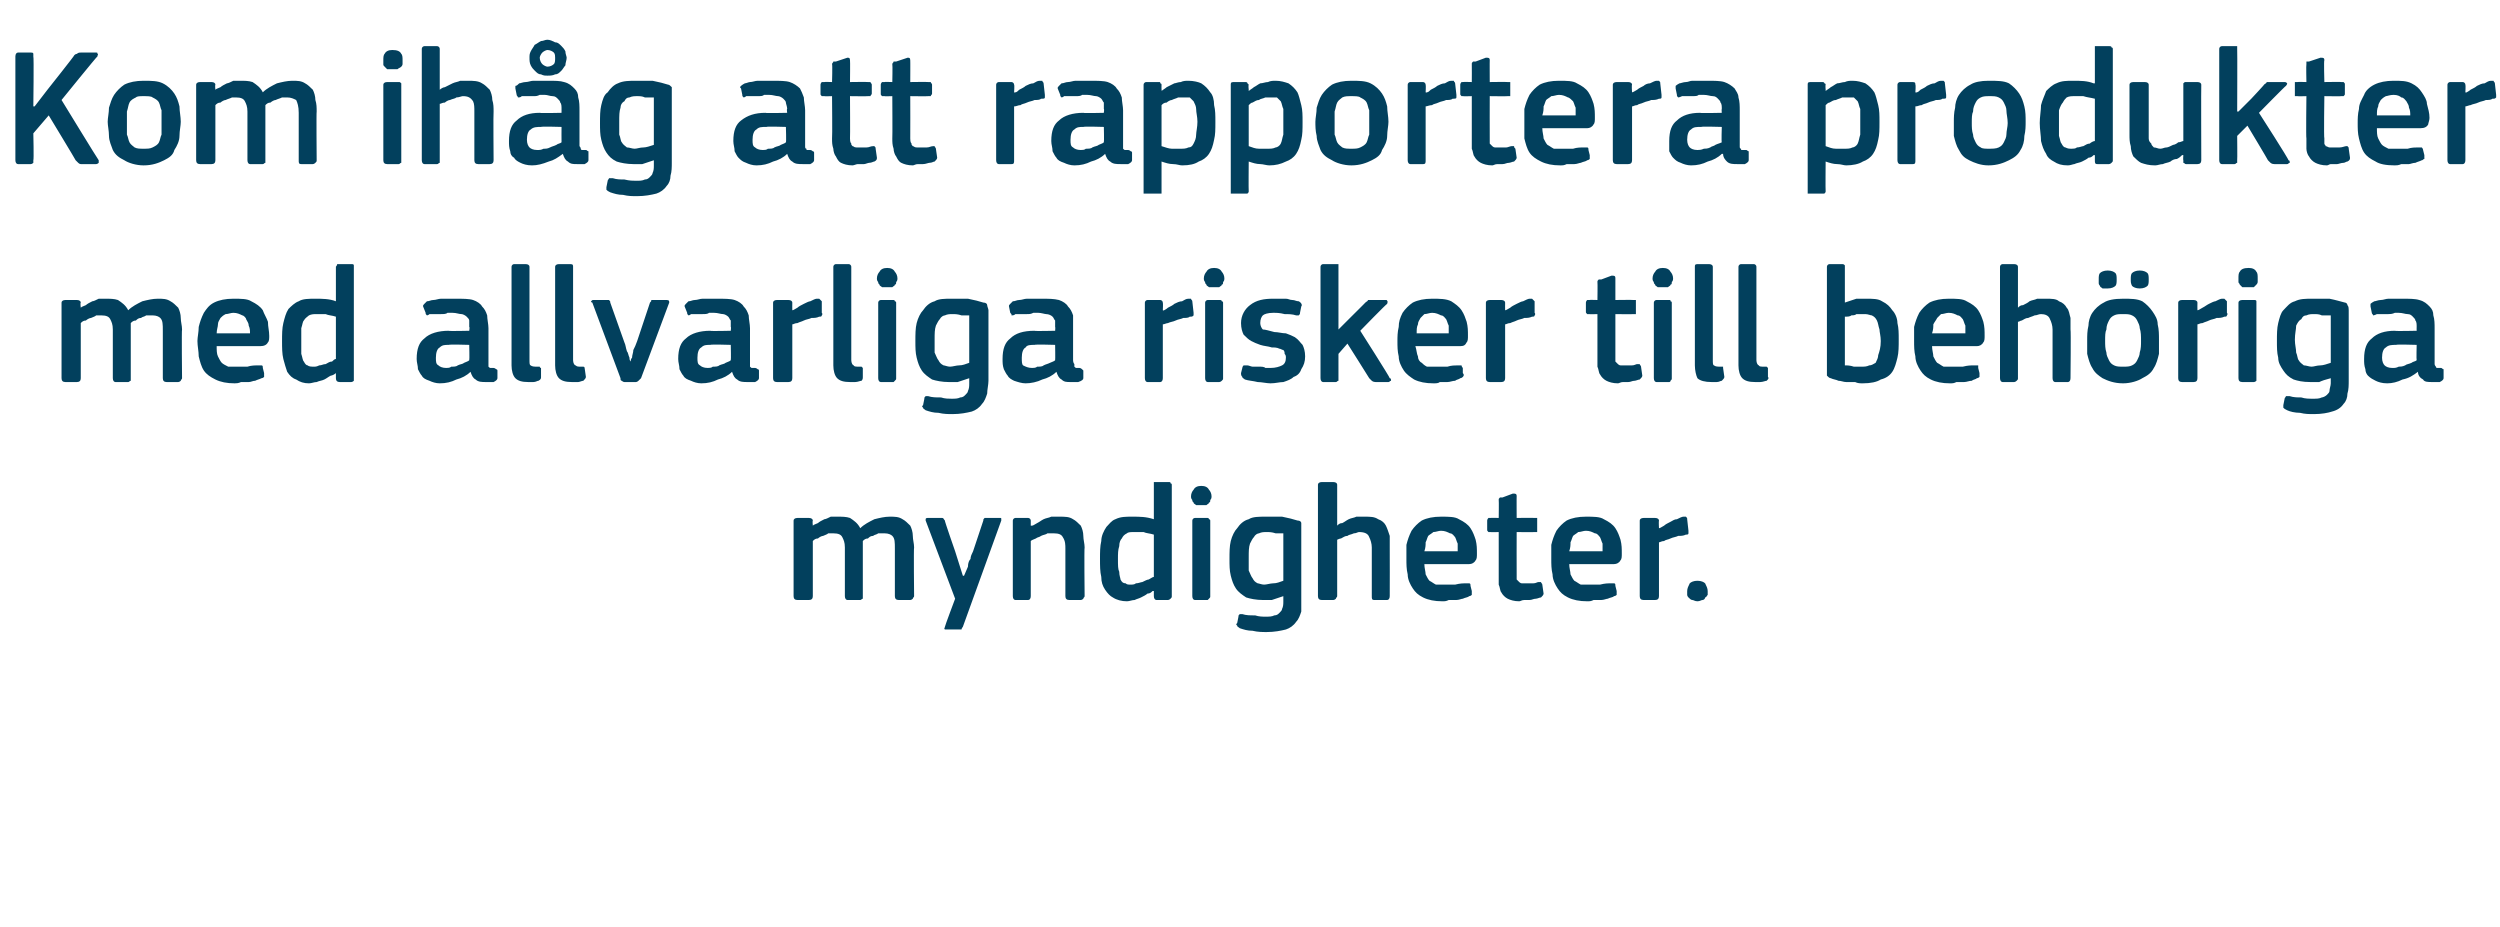 <?xml version="1.0" standalone="no"?><!DOCTYPE svg PUBLIC "-//W3C//DTD SVG 1.1//EN" "http://www.w3.org/Graphics/SVG/1.1/DTD/svg11.dtd"><svg xmlns="http://www.w3.org/2000/svg" version="1.1" width="195px" height="72.3px" viewBox="0 -3 195 72.3" style="top:-3px">  <desc>Kom ih g att rapportera produkter med allvarliga risker till beh riga myndigheter.</desc>  <defs/>  <g id="Polygon25276">    <path d="M 71.3 43.5 C 71.3 43.6 71.2 43.6 71.2 43.7 C 71.2 43.7 71.1 43.8 71 43.8 C 71 43.8 70.1 43.8 70.1 43.8 C 69.9 43.8 69.8 43.7 69.8 43.5 C 69.8 43.5 69.8 39.8 69.8 39.8 C 69.8 39.3 69.8 39 69.6 38.8 C 69.5 38.7 69.3 38.6 69 38.6 C 68.8 38.6 68.7 38.6 68.5 38.6 C 68.4 38.7 68.2 38.7 68.1 38.8 C 67.9 38.8 67.8 38.9 67.7 39 C 67.5 39 67.4 39.1 67.3 39.2 C 67.3 39.2 67.3 39.3 67.3 39.4 C 67.3 39.5 67.3 39.7 67.3 39.8 C 67.3 39.8 67.3 43.5 67.3 43.5 C 67.3 43.6 67.3 43.6 67.3 43.7 C 67.2 43.7 67.2 43.8 67.1 43.8 C 67.1 43.8 66.1 43.8 66.1 43.8 C 66 43.8 65.9 43.7 65.9 43.5 C 65.9 43.5 65.9 39.7 65.9 39.7 C 65.9 39.3 65.8 39.1 65.7 38.9 C 65.6 38.7 65.4 38.6 65 38.6 C 64.9 38.6 64.8 38.6 64.6 38.6 C 64.5 38.7 64.4 38.7 64.2 38.8 C 64.1 38.8 63.9 38.9 63.8 39 C 63.6 39 63.5 39.1 63.4 39.2 C 63.4 39.2 63.4 43.5 63.4 43.5 C 63.4 43.7 63.3 43.8 63.1 43.8 C 63.1 43.8 62.2 43.8 62.2 43.8 C 62 43.8 61.9 43.7 61.9 43.5 C 61.9 43.5 61.9 37.6 61.9 37.6 C 61.9 37.5 62 37.4 62.2 37.4 C 62.2 37.4 63.1 37.4 63.1 37.4 C 63.3 37.4 63.4 37.5 63.4 37.6 C 63.36 37.64 63.4 38 63.4 38 C 63.4 38 63.37 38.03 63.4 38 C 63.5 37.9 63.6 37.9 63.8 37.8 C 63.9 37.7 64.1 37.6 64.3 37.5 C 64.4 37.5 64.6 37.4 64.8 37.3 C 64.9 37.3 65.1 37.3 65.3 37.3 C 65.7 37.3 66 37.3 66.3 37.4 C 66.6 37.6 66.9 37.8 67.1 38.2 C 67.4 37.9 67.8 37.7 68.2 37.5 C 68.6 37.4 69 37.3 69.4 37.3 C 69.8 37.3 70.1 37.3 70.4 37.5 C 70.6 37.6 70.8 37.8 71 38 C 71.1 38.2 71.2 38.5 71.2 38.8 C 71.2 39.1 71.3 39.4 71.3 39.7 C 71.26 39.68 71.3 43.5 71.3 43.5 C 71.3 43.5 71.26 43.5 71.3 43.5 Z M 75.2 41.9 C 75.3 41.7 75.4 41.4 75.5 41.2 C 75.5 40.9 75.6 40.7 75.7 40.6 C 75.7 40.4 75.8 40.2 75.9 40 C 75.9 40 76.7 37.6 76.7 37.6 C 76.7 37.5 76.7 37.5 76.8 37.4 C 76.8 37.4 76.9 37.4 77 37.4 C 77 37.4 78 37.4 78 37.4 C 78.1 37.4 78.1 37.4 78.1 37.5 C 78.1 37.5 78.1 37.6 78.1 37.6 C 78.1 37.6 75.1 45.9 75.1 45.9 C 75 46 75 46.1 75 46.1 C 74.9 46.1 74.8 46.1 74.7 46.1 C 74.7 46.1 73.8 46.1 73.8 46.1 C 73.7 46.1 73.7 46.1 73.7 46.1 C 73.6 46 73.7 46 73.7 45.9 C 73.68 45.88 74.5 43.7 74.5 43.7 C 74.5 43.7 72.22 37.64 72.2 37.6 C 72.2 37.6 72.2 37.5 72.2 37.5 C 72.2 37.4 72.3 37.4 72.4 37.4 C 72.4 37.4 73.4 37.4 73.4 37.4 C 73.5 37.4 73.5 37.4 73.5 37.4 C 73.6 37.4 73.6 37.5 73.7 37.6 C 73.65 37.57 74.5 40 74.5 40 L 75.1 41.9 C 75.1 41.9 75.2 41.93 75.2 41.9 Z M 84.6 43.5 C 84.6 43.6 84.5 43.6 84.5 43.7 C 84.5 43.7 84.4 43.8 84.3 43.8 C 84.3 43.8 83.4 43.8 83.4 43.8 C 83.2 43.8 83.1 43.7 83.1 43.5 C 83.1 43.5 83.1 39.8 83.1 39.8 C 83.1 39.5 83.1 39.2 82.9 38.9 C 82.8 38.7 82.6 38.6 82.2 38.6 C 82.1 38.6 81.9 38.6 81.7 38.6 C 81.6 38.7 81.4 38.7 81.2 38.8 C 81.1 38.9 80.9 38.9 80.8 39 C 80.6 39.1 80.5 39.1 80.4 39.2 C 80.4 39.2 80.4 43.5 80.4 43.5 C 80.4 43.7 80.3 43.8 80.2 43.8 C 80.2 43.8 79.2 43.8 79.2 43.8 C 79.1 43.8 79 43.7 79 43.5 C 79 43.5 79 37.6 79 37.6 C 79 37.5 79.1 37.4 79.2 37.4 C 79.2 37.4 80.2 37.4 80.2 37.4 C 80.3 37.4 80.4 37.5 80.4 37.6 C 80.4 37.6 80.4 38 80.4 38 C 80.4 38 80.4 38 80.4 38 C 80.4 38 80.4 38 80.5 38 C 80.6 38 80.7 37.9 80.9 37.8 C 81.1 37.7 81.2 37.6 81.4 37.5 C 81.6 37.4 81.8 37.4 82 37.3 C 82.2 37.3 82.4 37.3 82.6 37.3 C 83.1 37.3 83.4 37.3 83.7 37.5 C 83.9 37.6 84.1 37.8 84.3 38 C 84.4 38.2 84.5 38.5 84.5 38.8 C 84.5 39.1 84.6 39.4 84.6 39.7 C 84.56 39.73 84.6 43.5 84.6 43.5 C 84.6 43.5 84.56 43.5 84.6 43.5 Z M 91.4 43.5 C 91.4 43.6 91.4 43.6 91.3 43.7 C 91.3 43.7 91.2 43.8 91.1 43.8 C 91.1 43.8 90.2 43.8 90.2 43.8 C 90.1 43.8 90 43.7 90 43.5 C 90 43.5 90 43.1 90 43.1 C 90 43.1 90 43.1 90 43.1 C 90 43.1 89.9 43.1 89.9 43.1 C 89.8 43.2 89.7 43.3 89.5 43.3 C 89.4 43.4 89.2 43.5 89 43.6 C 88.8 43.7 88.7 43.7 88.5 43.8 C 88.3 43.8 88.1 43.9 87.9 43.9 C 87.5 43.9 87.1 43.8 86.8 43.6 C 86.6 43.5 86.4 43.3 86.2 43 C 86 42.7 85.9 42.4 85.9 42 C 85.8 41.6 85.8 41.1 85.8 40.6 C 85.8 40.1 85.8 39.6 85.9 39.2 C 85.9 38.8 86.1 38.4 86.3 38.1 C 86.5 37.9 86.7 37.6 87 37.5 C 87.4 37.3 87.8 37.3 88.3 37.3 C 88.9 37.3 89.4 37.3 90 37.5 C 90 37.5 90 37.5 90 37.5 C 90 37.5 90 37.5 90 37.5 C 90 37.5 90 34.8 90 34.8 C 90 34.8 90 34.7 90 34.6 C 90.1 34.6 90.1 34.6 90.2 34.6 C 90.2 34.6 91.1 34.6 91.1 34.6 C 91.3 34.6 91.3 34.6 91.3 34.7 C 91.4 34.7 91.4 34.8 91.4 34.8 C 91.4 34.8 91.4 43.5 91.4 43.5 Z M 90 38.7 C 89.7 38.6 89.4 38.6 89.2 38.5 C 88.9 38.5 88.7 38.5 88.5 38.5 C 88.2 38.5 88 38.5 87.9 38.6 C 87.7 38.7 87.6 38.8 87.5 39 C 87.4 39.1 87.3 39.3 87.3 39.6 C 87.2 39.9 87.2 40.2 87.2 40.6 C 87.2 41.1 87.2 41.4 87.3 41.6 C 87.3 41.9 87.4 42.1 87.4 42.2 C 87.5 42.4 87.6 42.5 87.8 42.5 C 87.9 42.6 88 42.6 88.2 42.6 C 88.3 42.6 88.5 42.6 88.6 42.5 C 88.8 42.5 89 42.4 89.1 42.4 C 89.3 42.3 89.5 42.2 89.6 42.2 C 89.8 42.1 89.9 42 90 42 C 90 42 90 38.7 90 38.7 Z M 94.5 35.7 C 94.5 35.8 94.5 35.9 94.4 36 C 94.4 36.1 94.4 36.2 94.3 36.2 C 94.3 36.3 94.2 36.3 94.1 36.4 C 94 36.4 93.9 36.4 93.7 36.4 C 93.5 36.4 93.4 36.4 93.3 36.4 C 93.2 36.3 93.1 36.3 93.1 36.2 C 93 36.1 93 36.1 93 36 C 92.9 35.9 92.9 35.8 92.9 35.7 C 92.9 35.5 93 35.3 93.1 35.2 C 93.2 35 93.4 34.9 93.7 34.9 C 94 34.9 94.2 35 94.3 35.2 C 94.4 35.3 94.5 35.5 94.5 35.7 Z M 94.4 43.5 C 94.4 43.6 94.4 43.6 94.3 43.7 C 94.3 43.7 94.2 43.8 94.2 43.8 C 94.2 43.8 93.2 43.8 93.2 43.8 C 93.1 43.8 93 43.7 93 43.5 C 93 43.5 93 37.6 93 37.6 C 93 37.5 93.1 37.4 93.2 37.4 C 93.2 37.4 94.2 37.4 94.2 37.4 C 94.2 37.4 94.3 37.4 94.3 37.5 C 94.4 37.5 94.4 37.6 94.4 37.6 C 94.4 37.6 94.4 43.5 94.4 43.5 Z M 98.7 37.3 C 99.2 37.3 99.6 37.3 100 37.3 C 100.5 37.4 100.9 37.5 101.2 37.6 C 101.4 37.6 101.5 37.7 101.5 37.8 C 101.5 37.9 101.5 38.1 101.5 38.2 C 101.5 38.2 101.5 43.7 101.5 43.7 C 101.5 44 101.5 44.4 101.5 44.7 C 101.4 45 101.3 45.3 101.1 45.5 C 100.9 45.8 100.6 46 100.3 46.1 C 99.9 46.2 99.4 46.3 98.8 46.3 C 98.5 46.3 98.1 46.3 97.7 46.2 C 97.3 46.2 97 46.1 96.7 46 C 96.6 45.9 96.5 45.9 96.5 45.8 C 96.4 45.7 96.4 45.7 96.5 45.6 C 96.5 45.6 96.6 45.1 96.6 45.1 C 96.6 45 96.6 45 96.7 44.9 C 96.7 44.9 96.8 44.9 96.9 44.9 C 97.2 45 97.5 45 97.9 45 C 98.2 45.1 98.5 45.1 98.7 45.1 C 99 45.1 99.2 45.1 99.4 45 C 99.6 45 99.7 44.9 99.8 44.8 C 99.9 44.7 100 44.6 100 44.5 C 100.1 44.3 100.1 44.1 100.1 43.9 C 100.1 43.9 100.1 43.5 100.1 43.5 C 99.8 43.6 99.5 43.7 99.2 43.8 C 99 43.8 98.7 43.8 98.5 43.8 C 98 43.8 97.5 43.7 97.2 43.6 C 96.9 43.4 96.6 43.2 96.4 42.9 C 96.2 42.6 96.1 42.3 96 41.9 C 95.9 41.5 95.9 41.1 95.9 40.6 C 95.9 40.1 95.9 39.6 96 39.2 C 96.1 38.8 96.3 38.4 96.5 38.2 C 96.7 37.9 97 37.6 97.4 37.5 C 97.7 37.3 98.2 37.3 98.7 37.3 Z M 97.4 40.5 C 97.4 40.9 97.4 41.2 97.4 41.5 C 97.5 41.7 97.6 42 97.7 42.1 C 97.8 42.3 97.9 42.4 98.1 42.5 C 98.2 42.5 98.4 42.6 98.6 42.6 C 98.8 42.6 99.1 42.5 99.3 42.5 C 99.6 42.5 99.8 42.4 100.1 42.3 C 100.1 42.3 100.1 38.6 100.1 38.6 C 99.9 38.6 99.7 38.6 99.5 38.6 C 99.2 38.5 99 38.5 98.8 38.5 C 98.6 38.5 98.4 38.5 98.2 38.6 C 98.1 38.6 97.9 38.7 97.8 38.9 C 97.7 39 97.6 39.2 97.5 39.4 C 97.4 39.7 97.4 40 97.4 40.5 Z M 108.4 43.5 C 108.4 43.7 108.3 43.8 108.2 43.8 C 108.2 43.8 107.2 43.8 107.2 43.8 C 107 43.8 107 43.7 107 43.5 C 107 42.9 107 42.2 107 41.6 C 107 41 107 40.4 107 39.7 C 107 39.4 106.9 39.1 106.8 38.9 C 106.7 38.6 106.4 38.5 106 38.5 C 105.9 38.5 105.8 38.6 105.6 38.6 C 105.4 38.7 105.2 38.7 105.1 38.8 C 104.9 38.8 104.8 38.9 104.6 39 C 104.5 39 104.3 39.1 104.3 39.1 C 104.3 39.1 104.3 43.5 104.3 43.5 C 104.3 43.6 104.2 43.6 104.2 43.7 C 104.2 43.7 104.1 43.8 104 43.8 C 104 43.8 103.1 43.8 103.1 43.8 C 102.9 43.8 102.8 43.7 102.8 43.5 C 102.8 43.5 102.8 34.8 102.8 34.8 C 102.8 34.7 102.9 34.6 103.1 34.6 C 103.1 34.6 104 34.6 104 34.6 C 104.2 34.6 104.3 34.7 104.3 34.8 C 104.3 34.8 104.3 38 104.3 38 C 104.4 37.9 104.5 37.8 104.7 37.8 C 104.9 37.7 105 37.6 105.2 37.5 C 105.4 37.4 105.6 37.4 105.8 37.3 C 106 37.3 106.2 37.3 106.4 37.3 C 106.9 37.3 107.2 37.3 107.5 37.5 C 107.8 37.6 108 37.8 108.1 38 C 108.2 38.2 108.3 38.5 108.4 38.8 C 108.4 39.1 108.4 39.4 108.4 39.7 C 108.41 39.73 108.4 43.5 108.4 43.5 C 108.4 43.5 108.41 43.5 108.4 43.5 Z M 111.1 41 C 111.1 41.3 111.2 41.6 111.2 41.8 C 111.3 42 111.4 42.2 111.5 42.3 C 111.7 42.4 111.8 42.5 112 42.6 C 112.2 42.6 112.4 42.6 112.7 42.6 C 112.9 42.6 113.2 42.6 113.5 42.6 C 113.9 42.5 114.1 42.5 114.4 42.5 C 114.5 42.5 114.6 42.5 114.6 42.5 C 114.7 42.5 114.7 42.6 114.7 42.7 C 114.7 42.7 114.8 43.1 114.8 43.1 C 114.8 43.2 114.8 43.3 114.8 43.4 C 114.8 43.4 114.7 43.5 114.6 43.5 C 114.5 43.6 114.3 43.6 114.1 43.7 C 114 43.7 113.8 43.8 113.6 43.8 C 113.4 43.8 113.2 43.8 113 43.8 C 112.8 43.9 112.7 43.9 112.5 43.9 C 111.9 43.9 111.4 43.8 111 43.6 C 110.6 43.4 110.4 43.2 110.2 42.9 C 110 42.6 109.8 42.2 109.8 41.8 C 109.7 41.4 109.7 41 109.7 40.6 C 109.7 40.3 109.7 39.9 109.7 39.5 C 109.8 39.1 109.9 38.8 110.1 38.4 C 110.3 38.1 110.6 37.8 110.9 37.6 C 111.3 37.4 111.8 37.3 112.4 37.3 C 113 37.3 113.5 37.3 113.8 37.5 C 114.2 37.7 114.5 37.9 114.7 38.2 C 114.9 38.5 115 38.8 115.1 39.1 C 115.2 39.5 115.2 39.8 115.2 40.2 C 115.2 40.4 115.2 40.6 115.1 40.7 C 115 40.9 114.8 41 114.6 41 C 114.6 41 111.1 41 111.1 41 Z M 112.4 38.4 C 112.2 38.4 112 38.5 111.8 38.5 C 111.7 38.6 111.5 38.7 111.4 38.8 C 111.3 39 111.3 39.1 111.2 39.3 C 111.2 39.5 111.2 39.7 111.1 40 C 111.1 40 113.7 40 113.7 40 C 113.7 39.8 113.7 39.6 113.7 39.4 C 113.6 39.2 113.6 39.1 113.5 38.9 C 113.4 38.8 113.3 38.6 113.1 38.6 C 112.9 38.5 112.7 38.4 112.4 38.4 Z M 120.4 43.3 C 120.4 43.4 120.3 43.5 120.2 43.6 C 120.1 43.6 119.9 43.7 119.8 43.7 C 119.6 43.7 119.5 43.8 119.3 43.8 C 119.2 43.8 119 43.8 118.9 43.8 C 118.7 43.8 118.6 43.9 118.5 43.9 C 118.1 43.9 117.8 43.8 117.6 43.7 C 117.4 43.6 117.2 43.4 117.1 43.2 C 117 43.1 117 42.8 116.9 42.6 C 116.9 42.3 116.9 42.1 116.9 41.8 C 116.9 41.79 116.9 38.5 116.9 38.5 C 116.9 38.5 116.25 38.52 116.3 38.5 C 116.2 38.5 116.1 38.5 116.1 38.5 C 116 38.4 116 38.4 116 38.3 C 116 38.3 116 37.6 116 37.6 C 116 37.6 116 37.5 116.1 37.4 C 116.1 37.4 116.2 37.4 116.3 37.4 C 116.25 37.38 116.9 37.4 116.9 37.4 C 116.9 37.4 116.92 36.04 116.9 36 C 116.9 35.9 116.9 35.9 117 35.8 C 117 35.8 117.1 35.8 117.2 35.8 C 117.2 35.8 118 35.5 118 35.5 C 118.2 35.5 118.3 35.5 118.3 35.7 C 118.29 35.68 118.3 37.4 118.3 37.4 C 118.3 37.4 119.68 37.38 119.7 37.4 C 119.8 37.4 119.9 37.4 119.9 37.4 C 119.9 37.5 119.9 37.5 119.9 37.6 C 119.9 37.6 119.9 38.3 119.9 38.3 C 119.9 38.4 119.9 38.4 119.9 38.5 C 119.9 38.5 119.8 38.5 119.7 38.5 C 119.68 38.52 118.3 38.5 118.3 38.5 C 118.3 38.5 118.29 41.76 118.3 41.8 C 118.3 41.9 118.3 42.1 118.3 42.2 C 118.4 42.3 118.4 42.3 118.5 42.4 C 118.5 42.4 118.6 42.5 118.7 42.5 C 118.8 42.5 119 42.5 119.2 42.5 C 119.3 42.5 119.4 42.5 119.6 42.5 C 119.8 42.5 119.9 42.4 120 42.4 C 120.1 42.4 120.2 42.4 120.2 42.4 C 120.2 42.5 120.3 42.5 120.3 42.6 C 120.3 42.6 120.4 43.3 120.4 43.3 Z M 122.4 41 C 122.4 41.3 122.5 41.6 122.5 41.8 C 122.6 42 122.7 42.2 122.8 42.3 C 123 42.4 123.1 42.5 123.3 42.6 C 123.5 42.6 123.7 42.6 124 42.6 C 124.2 42.6 124.5 42.6 124.8 42.6 C 125.2 42.5 125.4 42.5 125.7 42.5 C 125.8 42.5 125.9 42.5 125.9 42.5 C 126 42.5 126 42.6 126 42.7 C 126 42.7 126.1 43.1 126.1 43.1 C 126.1 43.2 126.1 43.3 126.1 43.4 C 126.1 43.4 126 43.5 125.9 43.5 C 125.8 43.6 125.6 43.6 125.4 43.7 C 125.3 43.7 125.1 43.8 124.9 43.8 C 124.7 43.8 124.5 43.8 124.3 43.8 C 124.1 43.9 124 43.9 123.8 43.9 C 123.2 43.9 122.7 43.8 122.3 43.6 C 121.9 43.4 121.7 43.2 121.5 42.9 C 121.3 42.6 121.1 42.2 121.1 41.8 C 121 41.4 121 41 121 40.6 C 121 40.3 121 39.9 121 39.5 C 121.1 39.1 121.2 38.8 121.4 38.4 C 121.6 38.1 121.9 37.8 122.2 37.6 C 122.6 37.4 123.1 37.3 123.7 37.3 C 124.3 37.3 124.8 37.3 125.1 37.5 C 125.5 37.7 125.8 37.9 126 38.2 C 126.2 38.5 126.3 38.8 126.4 39.1 C 126.5 39.5 126.5 39.8 126.5 40.2 C 126.5 40.4 126.5 40.6 126.4 40.7 C 126.3 40.9 126.1 41 125.9 41 C 125.9 41 122.4 41 122.4 41 Z M 123.7 38.4 C 123.5 38.4 123.3 38.5 123.1 38.5 C 123 38.6 122.8 38.7 122.7 38.8 C 122.6 39 122.6 39.1 122.5 39.3 C 122.5 39.5 122.5 39.7 122.4 40 C 122.4 40 125 40 125 40 C 125 39.8 125 39.6 125 39.4 C 124.9 39.2 124.9 39.1 124.8 38.9 C 124.7 38.8 124.6 38.6 124.4 38.6 C 124.2 38.5 124 38.4 123.7 38.4 Z M 129.4 43.5 C 129.4 43.7 129.3 43.8 129.1 43.8 C 129.1 43.8 128.2 43.8 128.2 43.8 C 128 43.8 127.9 43.7 127.9 43.5 C 127.9 43.5 127.9 37.6 127.9 37.6 C 127.9 37.5 128 37.4 128.2 37.4 C 128.2 37.4 129.1 37.4 129.1 37.4 C 129.3 37.4 129.4 37.5 129.4 37.6 C 129.37 37.64 129.4 38.2 129.4 38.2 C 129.4 38.2 129.4 38.24 129.4 38.2 C 129.5 38.2 129.6 38.1 129.8 38 C 129.9 37.9 130.1 37.8 130.3 37.7 C 130.5 37.6 130.6 37.5 130.8 37.5 C 131 37.4 131.2 37.3 131.3 37.3 C 131.4 37.3 131.5 37.3 131.5 37.3 C 131.6 37.4 131.6 37.4 131.6 37.5 C 131.6 37.5 131.7 38.4 131.7 38.4 C 131.7 38.5 131.7 38.6 131.7 38.6 C 131.7 38.7 131.6 38.7 131.5 38.7 C 131.3 38.8 131.1 38.8 130.9 38.8 C 130.7 38.9 130.5 38.9 130.3 39 C 130.1 39.1 129.9 39.1 129.8 39.2 C 129.6 39.2 129.5 39.3 129.4 39.3 C 129.4 39.3 129.4 43.5 129.4 43.5 Z M 133.2 43.1 C 133.2 43.2 133.2 43.3 133.2 43.4 C 133.1 43.5 133.1 43.6 133 43.6 C 133 43.7 132.9 43.8 132.8 43.8 C 132.7 43.8 132.6 43.9 132.4 43.9 C 132.2 43.9 132.1 43.8 132 43.8 C 131.9 43.8 131.8 43.7 131.7 43.6 C 131.7 43.6 131.6 43.5 131.6 43.4 C 131.6 43.3 131.6 43.2 131.6 43.1 C 131.6 42.9 131.7 42.7 131.8 42.5 C 131.9 42.4 132.1 42.3 132.4 42.3 C 132.7 42.3 132.9 42.4 133 42.5 C 133.1 42.7 133.2 42.9 133.2 43.1 Z " stroke="none" fill="#02405d"/>  </g>  <g id="Polygon25275">    <path d="M 14.2 26.5 C 14.2 26.6 14.1 26.6 14.1 26.7 C 14.1 26.7 14 26.8 13.9 26.8 C 13.9 26.8 13 26.8 13 26.8 C 12.8 26.8 12.7 26.7 12.7 26.5 C 12.7 26.5 12.7 22.8 12.7 22.8 C 12.7 22.3 12.7 22 12.5 21.8 C 12.4 21.7 12.2 21.6 11.9 21.6 C 11.7 21.6 11.6 21.6 11.4 21.6 C 11.3 21.7 11.1 21.7 11 21.8 C 10.8 21.8 10.7 21.9 10.6 22 C 10.4 22 10.3 22.1 10.2 22.2 C 10.2 22.2 10.2 22.3 10.2 22.4 C 10.2 22.5 10.2 22.7 10.2 22.8 C 10.2 22.8 10.2 26.5 10.2 26.5 C 10.2 26.6 10.2 26.6 10.2 26.7 C 10.1 26.7 10.1 26.8 10 26.8 C 10 26.8 9 26.8 9 26.8 C 8.9 26.8 8.8 26.7 8.8 26.5 C 8.8 26.5 8.8 22.7 8.8 22.7 C 8.8 22.3 8.7 22.1 8.6 21.9 C 8.5 21.7 8.3 21.6 7.9 21.6 C 7.8 21.6 7.7 21.6 7.5 21.6 C 7.4 21.7 7.3 21.7 7.1 21.8 C 7 21.8 6.8 21.9 6.7 22 C 6.5 22 6.4 22.1 6.3 22.2 C 6.3 22.2 6.3 26.5 6.3 26.5 C 6.3 26.7 6.2 26.8 6 26.8 C 6 26.8 5.1 26.8 5.1 26.8 C 4.9 26.8 4.8 26.7 4.8 26.5 C 4.8 26.5 4.8 20.6 4.8 20.6 C 4.8 20.5 4.9 20.4 5.1 20.4 C 5.1 20.4 6 20.4 6 20.4 C 6.2 20.4 6.3 20.5 6.3 20.6 C 6.25 20.64 6.3 21 6.3 21 C 6.3 21 6.27 21.03 6.3 21 C 6.4 20.9 6.5 20.9 6.7 20.8 C 6.8 20.7 7 20.6 7.2 20.5 C 7.3 20.5 7.5 20.4 7.7 20.3 C 7.8 20.3 8 20.3 8.2 20.3 C 8.6 20.3 8.9 20.3 9.2 20.4 C 9.5 20.6 9.8 20.8 10 21.2 C 10.3 20.9 10.7 20.7 11.1 20.5 C 11.5 20.4 11.9 20.3 12.3 20.3 C 12.7 20.3 13 20.3 13.3 20.5 C 13.5 20.6 13.7 20.8 13.9 21 C 14 21.2 14.1 21.5 14.1 21.8 C 14.1 22.1 14.2 22.4 14.2 22.7 C 14.16 22.68 14.2 26.5 14.2 26.5 C 14.2 26.5 14.16 26.5 14.2 26.5 Z M 16.9 24 C 16.9 24.3 16.9 24.6 17 24.8 C 17.1 25 17.2 25.2 17.3 25.3 C 17.4 25.4 17.6 25.5 17.8 25.6 C 18 25.6 18.2 25.6 18.5 25.6 C 18.7 25.6 19 25.6 19.3 25.6 C 19.6 25.5 19.9 25.5 20.2 25.5 C 20.3 25.5 20.4 25.5 20.4 25.5 C 20.5 25.5 20.5 25.6 20.5 25.7 C 20.5 25.7 20.6 26.1 20.6 26.1 C 20.6 26.2 20.6 26.3 20.6 26.4 C 20.6 26.4 20.5 26.5 20.4 26.5 C 20.2 26.6 20.1 26.6 19.9 26.7 C 19.7 26.7 19.6 26.8 19.4 26.8 C 19.2 26.8 19 26.8 18.8 26.8 C 18.6 26.9 18.4 26.9 18.3 26.9 C 17.7 26.9 17.2 26.8 16.8 26.6 C 16.4 26.4 16.1 26.2 15.9 25.9 C 15.7 25.6 15.6 25.2 15.5 24.8 C 15.5 24.4 15.4 24 15.4 23.6 C 15.4 23.3 15.5 22.9 15.5 22.5 C 15.6 22.1 15.7 21.8 15.9 21.4 C 16.1 21.1 16.3 20.8 16.7 20.6 C 17.1 20.4 17.6 20.3 18.2 20.3 C 18.8 20.3 19.3 20.3 19.6 20.5 C 20 20.7 20.3 20.9 20.5 21.2 C 20.6 21.5 20.8 21.8 20.9 22.1 C 20.9 22.5 21 22.8 21 23.2 C 21 23.4 21 23.6 20.9 23.7 C 20.8 23.9 20.6 24 20.3 24 C 20.3 24 16.9 24 16.9 24 Z M 18.2 21.4 C 18 21.4 17.8 21.5 17.6 21.5 C 17.4 21.6 17.3 21.7 17.2 21.8 C 17.1 22 17 22.1 17 22.3 C 17 22.5 16.9 22.7 16.9 23 C 16.9 23 19.5 23 19.5 23 C 19.5 22.8 19.5 22.6 19.4 22.4 C 19.4 22.2 19.3 22.1 19.2 21.9 C 19.2 21.8 19 21.6 18.9 21.6 C 18.7 21.5 18.5 21.4 18.2 21.4 Z M 27.6 26.5 C 27.6 26.6 27.6 26.6 27.6 26.7 C 27.6 26.7 27.5 26.8 27.4 26.8 C 27.4 26.8 26.5 26.8 26.5 26.8 C 26.3 26.8 26.2 26.7 26.2 26.5 C 26.2 26.5 26.2 26.1 26.2 26.1 C 26.2 26.1 26.2 26.1 26.2 26.1 C 26.2 26.1 26.2 26.1 26.2 26.1 C 26.1 26.2 25.9 26.3 25.8 26.3 C 25.6 26.4 25.5 26.5 25.3 26.6 C 25.1 26.7 24.9 26.7 24.7 26.8 C 24.5 26.8 24.3 26.9 24.1 26.9 C 23.7 26.9 23.4 26.8 23.1 26.6 C 22.8 26.5 22.6 26.3 22.4 26 C 22.3 25.7 22.2 25.4 22.1 25 C 22 24.6 22 24.1 22 23.6 C 22 23.1 22 22.6 22.1 22.2 C 22.2 21.8 22.3 21.4 22.5 21.1 C 22.7 20.9 23 20.6 23.3 20.5 C 23.6 20.3 24.1 20.3 24.6 20.3 C 25.1 20.3 25.7 20.3 26.2 20.5 C 26.2 20.5 26.2 20.5 26.2 20.5 C 26.2 20.5 26.2 20.5 26.2 20.5 C 26.2 20.5 26.2 17.8 26.2 17.8 C 26.2 17.8 26.3 17.7 26.3 17.6 C 26.3 17.6 26.4 17.6 26.5 17.6 C 26.5 17.6 27.4 17.6 27.4 17.6 C 27.5 17.6 27.6 17.6 27.6 17.7 C 27.6 17.7 27.6 17.8 27.6 17.8 C 27.6 17.8 27.6 26.5 27.6 26.5 Z M 26.2 21.7 C 25.9 21.6 25.6 21.6 25.4 21.5 C 25.2 21.5 24.9 21.5 24.7 21.5 C 24.5 21.5 24.3 21.5 24.1 21.6 C 24 21.7 23.8 21.8 23.7 22 C 23.6 22.1 23.6 22.3 23.5 22.6 C 23.5 22.9 23.5 23.2 23.5 23.6 C 23.5 24.1 23.5 24.4 23.5 24.6 C 23.6 24.9 23.6 25.1 23.7 25.2 C 23.8 25.4 23.9 25.5 24 25.5 C 24.1 25.6 24.3 25.6 24.5 25.6 C 24.6 25.6 24.7 25.6 24.9 25.5 C 25.1 25.5 25.2 25.4 25.4 25.4 C 25.6 25.3 25.7 25.2 25.9 25.2 C 26 25.1 26.1 25 26.2 25 C 26.2 25 26.2 21.7 26.2 21.7 Z M 36.6 23.9 C 36.6 23.9 35.05 23.85 35 23.9 C 34.7 23.9 34.5 23.9 34.3 24.1 C 34.1 24.2 34 24.5 34 24.9 C 34 25.2 34 25.4 34.2 25.5 C 34.3 25.6 34.5 25.7 34.8 25.7 C 34.9 25.7 35.1 25.7 35.2 25.6 C 35.4 25.6 35.6 25.6 35.7 25.5 C 35.9 25.4 36.1 25.4 36.2 25.3 C 36.4 25.2 36.5 25.2 36.6 25.1 C 36.63 25.09 36.6 23.9 36.6 23.9 Z M 36.7 26 C 36.4 26.3 36 26.5 35.6 26.6 C 35.2 26.8 34.8 26.9 34.3 26.9 C 34 26.9 33.7 26.8 33.5 26.7 C 33.2 26.6 33 26.5 32.9 26.3 C 32.8 26.2 32.7 26 32.6 25.8 C 32.6 25.5 32.5 25.3 32.5 25 C 32.5 24.2 32.7 23.7 33.1 23.4 C 33.5 23 34.2 22.8 35 22.8 C 34.98 22.84 36.6 22.8 36.6 22.8 C 36.6 22.8 36.65 22.5 36.6 22.5 C 36.6 22.3 36.6 22.1 36.6 22 C 36.6 21.9 36.5 21.8 36.4 21.7 C 36.3 21.6 36.1 21.5 36 21.5 C 35.8 21.5 35.6 21.4 35.3 21.4 C 35.2 21.4 35.1 21.4 34.9 21.4 C 34.8 21.5 34.6 21.5 34.4 21.5 C 34.3 21.5 34.1 21.5 34 21.5 C 33.8 21.5 33.7 21.5 33.5 21.5 C 33.4 21.6 33.3 21.6 33.3 21.6 C 33.2 21.5 33.2 21.5 33.2 21.4 C 33.2 21.4 33 20.9 33 20.9 C 33 20.8 33 20.8 33.1 20.7 C 33.1 20.7 33.2 20.6 33.3 20.5 C 33.5 20.5 33.6 20.4 33.8 20.4 C 34 20.4 34.2 20.3 34.4 20.3 C 34.6 20.3 34.8 20.3 35 20.3 C 35.2 20.3 35.4 20.3 35.5 20.3 C 36.1 20.3 36.6 20.3 36.9 20.4 C 37.2 20.5 37.5 20.7 37.6 20.9 C 37.8 21.1 37.9 21.3 38 21.6 C 38 21.9 38.1 22.3 38.1 22.6 C 38.1 22.6 38.1 25.1 38.1 25.1 C 38.1 25.3 38.1 25.4 38.1 25.4 C 38.1 25.5 38.1 25.6 38.1 25.6 C 38.2 25.7 38.2 25.7 38.3 25.7 C 38.3 25.7 38.4 25.7 38.5 25.7 C 38.6 25.7 38.7 25.8 38.7 25.8 C 38.8 25.8 38.8 25.9 38.8 25.9 C 38.8 25.9 38.8 26.5 38.8 26.5 C 38.8 26.6 38.7 26.7 38.5 26.8 C 38.4 26.8 38.3 26.8 38.2 26.8 C 38.1 26.8 38 26.8 37.9 26.8 C 37.6 26.8 37.3 26.8 37.1 26.6 C 36.9 26.5 36.8 26.3 36.7 26 C 36.7 26 36.7 26 36.7 26 Z M 41.3 25.1 C 41.3 25.3 41.3 25.5 41.4 25.5 C 41.5 25.6 41.7 25.6 41.9 25.6 C 42 25.6 42.1 25.6 42.1 25.6 C 42.1 25.6 42.1 25.7 42.2 25.7 C 42.2 25.7 42.2 26.4 42.2 26.4 C 42.2 26.5 42.2 26.6 42 26.7 C 41.9 26.7 41.8 26.8 41.6 26.8 C 41.4 26.8 41.3 26.8 41.2 26.8 C 40.7 26.8 40.4 26.7 40.2 26.5 C 40 26.3 39.9 25.9 39.9 25.5 C 39.9 25.5 39.9 17.8 39.9 17.8 C 39.9 17.7 40 17.6 40.1 17.6 C 40.1 17.6 41 17.6 41 17.6 C 41.2 17.6 41.3 17.7 41.3 17.8 C 41.3 17.8 41.3 25.1 41.3 25.1 Z M 44.7 25.1 C 44.7 25.3 44.8 25.5 44.9 25.5 C 45 25.6 45.1 25.6 45.3 25.6 C 45.4 25.6 45.5 25.6 45.5 25.6 C 45.6 25.6 45.6 25.7 45.6 25.7 C 45.6 25.7 45.7 26.4 45.7 26.4 C 45.7 26.5 45.6 26.6 45.5 26.7 C 45.4 26.7 45.2 26.8 45.1 26.8 C 44.9 26.8 44.8 26.8 44.6 26.8 C 44.1 26.8 43.8 26.7 43.6 26.5 C 43.4 26.3 43.3 25.9 43.3 25.5 C 43.3 25.5 43.3 17.8 43.3 17.8 C 43.3 17.7 43.4 17.6 43.6 17.6 C 43.6 17.6 44.5 17.6 44.5 17.6 C 44.7 17.6 44.7 17.7 44.7 17.8 C 44.7 17.8 44.7 25.1 44.7 25.1 Z M 49.2 25.2 C 49.2 25.1 49.2 25 49.3 24.9 C 49.3 24.7 49.4 24.5 49.4 24.3 C 49.5 24.1 49.6 23.9 49.7 23.6 C 49.7 23.6 50.7 20.6 50.7 20.6 C 50.8 20.5 50.8 20.5 50.8 20.4 C 50.9 20.4 50.9 20.4 51 20.4 C 51 20.4 52 20.4 52 20.4 C 52.2 20.4 52.2 20.5 52.2 20.6 C 52.2 20.6 50 26.5 50 26.5 C 49.9 26.6 49.9 26.6 49.8 26.7 C 49.8 26.7 49.7 26.8 49.6 26.8 C 49.6 26.8 48.7 26.8 48.7 26.8 C 48.6 26.8 48.5 26.7 48.5 26.7 C 48.4 26.7 48.4 26.6 48.4 26.5 C 48.4 26.5 46.2 20.6 46.2 20.6 C 46.1 20.6 46.1 20.5 46.1 20.5 C 46.2 20.4 46.2 20.4 46.3 20.4 C 46.3 20.4 47.3 20.4 47.3 20.4 C 47.4 20.4 47.5 20.4 47.5 20.4 C 47.6 20.5 47.6 20.5 47.6 20.6 C 47.6 20.6 48.7 23.7 48.7 23.7 C 48.8 23.9 48.8 24.1 48.9 24.4 C 49 24.5 49 24.7 49.1 24.9 C 49.1 25 49.1 25.1 49.2 25.2 C 49.2 25.2 49.2 25.2 49.2 25.2 Z M 57 23.9 C 57 23.9 55.45 23.85 55.4 23.9 C 55.1 23.9 54.9 23.9 54.7 24.1 C 54.5 24.2 54.4 24.5 54.4 24.9 C 54.4 25.2 54.4 25.4 54.6 25.5 C 54.7 25.6 54.9 25.7 55.2 25.7 C 55.3 25.7 55.5 25.7 55.6 25.6 C 55.8 25.6 56 25.6 56.1 25.5 C 56.3 25.4 56.5 25.4 56.6 25.3 C 56.8 25.2 56.9 25.2 57 25.1 C 57.03 25.09 57 23.9 57 23.9 Z M 57.1 26 C 56.8 26.3 56.4 26.5 56 26.6 C 55.6 26.8 55.2 26.9 54.7 26.9 C 54.4 26.9 54.1 26.8 53.9 26.7 C 53.6 26.6 53.4 26.5 53.3 26.3 C 53.2 26.2 53.1 26 53 25.8 C 53 25.5 52.9 25.3 52.9 25 C 52.9 24.2 53.1 23.7 53.5 23.4 C 53.9 23 54.6 22.8 55.4 22.8 C 55.38 22.84 57 22.8 57 22.8 C 57 22.8 57.04 22.5 57 22.5 C 57 22.3 57 22.1 57 22 C 56.9 21.9 56.9 21.8 56.8 21.7 C 56.7 21.6 56.5 21.5 56.4 21.5 C 56.2 21.5 56 21.4 55.7 21.4 C 55.6 21.4 55.5 21.4 55.3 21.4 C 55.2 21.5 55 21.5 54.8 21.5 C 54.7 21.5 54.5 21.5 54.4 21.5 C 54.2 21.5 54.1 21.5 53.9 21.5 C 53.8 21.6 53.7 21.6 53.7 21.6 C 53.6 21.5 53.6 21.5 53.6 21.4 C 53.6 21.4 53.4 20.9 53.4 20.9 C 53.4 20.8 53.4 20.8 53.5 20.7 C 53.5 20.7 53.6 20.6 53.7 20.5 C 53.9 20.5 54 20.4 54.2 20.4 C 54.4 20.4 54.6 20.3 54.8 20.3 C 55 20.3 55.2 20.3 55.4 20.3 C 55.6 20.3 55.8 20.3 55.9 20.3 C 56.5 20.3 57 20.3 57.3 20.4 C 57.6 20.5 57.9 20.7 58 20.9 C 58.2 21.1 58.3 21.3 58.4 21.6 C 58.4 21.9 58.5 22.3 58.5 22.6 C 58.5 22.6 58.5 25.1 58.5 25.1 C 58.5 25.3 58.5 25.4 58.5 25.4 C 58.5 25.5 58.5 25.6 58.5 25.6 C 58.6 25.7 58.6 25.7 58.7 25.7 C 58.7 25.7 58.8 25.7 58.9 25.7 C 59 25.7 59.1 25.8 59.1 25.8 C 59.2 25.8 59.2 25.9 59.2 25.9 C 59.2 25.9 59.2 26.5 59.2 26.5 C 59.2 26.6 59.1 26.7 58.9 26.8 C 58.8 26.8 58.7 26.8 58.6 26.8 C 58.4 26.8 58.3 26.8 58.3 26.8 C 58 26.8 57.7 26.8 57.5 26.6 C 57.3 26.5 57.2 26.3 57.1 26 C 57.1 26 57.1 26 57.1 26 Z M 61.8 26.5 C 61.8 26.7 61.7 26.8 61.5 26.8 C 61.5 26.8 60.6 26.8 60.6 26.8 C 60.4 26.8 60.3 26.7 60.3 26.5 C 60.3 26.5 60.3 20.6 60.3 20.6 C 60.3 20.5 60.4 20.4 60.6 20.4 C 60.6 20.4 61.5 20.4 61.5 20.4 C 61.7 20.4 61.8 20.5 61.8 20.6 C 61.79 20.64 61.8 21.2 61.8 21.2 C 61.8 21.2 61.82 21.24 61.8 21.2 C 61.9 21.2 62 21.1 62.2 21 C 62.3 20.9 62.5 20.8 62.7 20.7 C 62.9 20.6 63.1 20.5 63.2 20.5 C 63.4 20.4 63.6 20.3 63.7 20.3 C 63.8 20.3 63.9 20.3 63.9 20.3 C 64 20.4 64 20.4 64.1 20.5 C 64.1 20.5 64.1 21.4 64.1 21.4 C 64.2 21.5 64.1 21.6 64.1 21.6 C 64.1 21.7 64 21.7 63.9 21.7 C 63.7 21.8 63.5 21.8 63.3 21.8 C 63.1 21.9 62.9 21.9 62.7 22 C 62.5 22.1 62.4 22.1 62.2 22.2 C 62 22.2 61.9 22.3 61.8 22.3 C 61.8 22.3 61.8 26.5 61.8 26.5 Z M 66.4 25.1 C 66.4 25.3 66.5 25.5 66.6 25.5 C 66.6 25.6 66.8 25.6 67 25.6 C 67.1 25.6 67.2 25.6 67.2 25.6 C 67.2 25.6 67.3 25.7 67.3 25.7 C 67.3 25.7 67.3 26.4 67.3 26.4 C 67.3 26.5 67.3 26.6 67.2 26.7 C 67.1 26.7 66.9 26.8 66.7 26.8 C 66.6 26.8 66.4 26.8 66.3 26.8 C 65.8 26.8 65.5 26.7 65.3 26.5 C 65.1 26.3 65 25.9 65 25.5 C 65 25.5 65 17.8 65 17.8 C 65 17.7 65.1 17.6 65.2 17.6 C 65.2 17.6 66.2 17.6 66.2 17.6 C 66.3 17.6 66.4 17.7 66.4 17.8 C 66.4 17.8 66.4 25.1 66.4 25.1 Z M 70 18.7 C 70 18.8 70 18.9 69.9 19 C 69.9 19.1 69.9 19.2 69.8 19.2 C 69.8 19.3 69.7 19.3 69.6 19.4 C 69.5 19.4 69.4 19.4 69.2 19.4 C 69 19.4 68.9 19.4 68.8 19.4 C 68.7 19.3 68.6 19.3 68.6 19.2 C 68.5 19.1 68.5 19.1 68.5 19 C 68.4 18.9 68.4 18.8 68.4 18.7 C 68.4 18.5 68.5 18.3 68.6 18.2 C 68.7 18 68.9 17.9 69.2 17.9 C 69.5 17.9 69.7 18 69.8 18.2 C 69.9 18.3 70 18.5 70 18.7 Z M 69.9 26.5 C 69.9 26.6 69.9 26.6 69.8 26.7 C 69.8 26.7 69.7 26.8 69.7 26.8 C 69.7 26.8 68.7 26.8 68.7 26.8 C 68.6 26.8 68.5 26.7 68.5 26.5 C 68.5 26.5 68.5 20.6 68.5 20.6 C 68.5 20.5 68.6 20.4 68.7 20.4 C 68.7 20.4 69.7 20.4 69.7 20.4 C 69.7 20.4 69.8 20.4 69.8 20.5 C 69.9 20.5 69.9 20.6 69.9 20.6 C 69.9 20.6 69.9 26.5 69.9 26.5 Z M 74.2 20.3 C 74.7 20.3 75.1 20.3 75.5 20.3 C 76 20.4 76.4 20.5 76.7 20.6 C 76.9 20.6 77 20.7 77 20.8 C 77 20.9 77.1 21.1 77.1 21.2 C 77.1 21.2 77.1 26.7 77.1 26.7 C 77.1 27 77 27.4 77 27.7 C 76.9 28 76.8 28.3 76.6 28.5 C 76.4 28.8 76.1 29 75.8 29.1 C 75.4 29.2 74.9 29.3 74.3 29.3 C 74 29.3 73.6 29.3 73.2 29.2 C 72.8 29.2 72.5 29.1 72.2 29 C 72.1 28.9 72 28.9 72 28.8 C 71.9 28.7 71.9 28.7 72 28.6 C 72 28.6 72.1 28.1 72.1 28.1 C 72.1 28 72.1 28 72.2 27.9 C 72.2 27.9 72.3 27.9 72.4 27.9 C 72.7 28 73 28 73.4 28 C 73.7 28.1 74 28.1 74.2 28.1 C 74.5 28.1 74.7 28.1 74.9 28 C 75.1 28 75.2 27.9 75.3 27.8 C 75.4 27.7 75.5 27.6 75.5 27.5 C 75.6 27.3 75.6 27.1 75.6 26.9 C 75.6 26.9 75.6 26.5 75.6 26.5 C 75.3 26.6 75 26.7 74.7 26.8 C 74.5 26.8 74.2 26.8 74 26.8 C 73.5 26.8 73 26.7 72.7 26.6 C 72.4 26.4 72.1 26.2 71.9 25.9 C 71.7 25.6 71.6 25.3 71.5 24.9 C 71.4 24.5 71.4 24.1 71.4 23.6 C 71.4 23.1 71.4 22.6 71.5 22.2 C 71.6 21.8 71.8 21.4 72 21.2 C 72.2 20.9 72.5 20.6 72.9 20.5 C 73.2 20.3 73.7 20.3 74.2 20.3 Z M 72.9 23.5 C 72.9 23.9 72.9 24.2 72.9 24.5 C 73 24.7 73.1 25 73.2 25.1 C 73.3 25.3 73.4 25.4 73.6 25.5 C 73.7 25.5 73.9 25.6 74.1 25.6 C 74.3 25.6 74.6 25.5 74.8 25.5 C 75.1 25.5 75.3 25.4 75.6 25.3 C 75.6 25.3 75.6 21.6 75.6 21.6 C 75.4 21.6 75.2 21.6 75 21.6 C 74.7 21.5 74.5 21.5 74.3 21.5 C 74.1 21.5 73.9 21.5 73.7 21.6 C 73.6 21.6 73.4 21.7 73.3 21.9 C 73.2 22 73.1 22.2 73 22.4 C 72.9 22.7 72.9 23 72.9 23.5 Z M 82.3 23.9 C 82.3 23.9 80.73 23.85 80.7 23.9 C 80.4 23.9 80.1 23.9 80 24.1 C 79.8 24.2 79.7 24.5 79.7 24.9 C 79.7 25.2 79.7 25.4 79.8 25.5 C 80 25.6 80.2 25.7 80.5 25.7 C 80.6 25.7 80.8 25.7 80.9 25.6 C 81.1 25.6 81.3 25.6 81.4 25.5 C 81.6 25.4 81.7 25.4 81.9 25.3 C 82.1 25.2 82.2 25.2 82.3 25.1 C 82.32 25.09 82.3 23.9 82.3 23.9 Z M 82.4 26 C 82.1 26.3 81.7 26.5 81.3 26.6 C 80.9 26.8 80.4 26.9 80 26.9 C 79.7 26.9 79.4 26.8 79.1 26.7 C 78.9 26.6 78.7 26.5 78.6 26.3 C 78.5 26.2 78.4 26 78.3 25.8 C 78.2 25.5 78.2 25.3 78.2 25 C 78.2 24.2 78.4 23.7 78.8 23.4 C 79.2 23 79.8 22.8 80.7 22.8 C 80.67 22.84 82.3 22.8 82.3 22.8 C 82.3 22.8 82.33 22.5 82.3 22.5 C 82.3 22.3 82.3 22.1 82.3 22 C 82.2 21.9 82.2 21.8 82.1 21.7 C 82 21.6 81.8 21.5 81.6 21.5 C 81.5 21.5 81.2 21.4 81 21.4 C 80.9 21.4 80.7 21.4 80.6 21.4 C 80.4 21.5 80.3 21.5 80.1 21.5 C 80 21.5 79.8 21.5 79.6 21.5 C 79.5 21.5 79.3 21.5 79.2 21.5 C 79.1 21.6 79 21.6 78.9 21.6 C 78.9 21.5 78.9 21.5 78.8 21.4 C 78.8 21.4 78.7 20.9 78.7 20.9 C 78.7 20.8 78.7 20.8 78.8 20.7 C 78.8 20.7 78.9 20.6 79 20.5 C 79.2 20.5 79.3 20.4 79.5 20.4 C 79.7 20.4 79.9 20.3 80.1 20.3 C 80.3 20.3 80.5 20.3 80.7 20.3 C 80.9 20.3 81.1 20.3 81.2 20.3 C 81.8 20.3 82.2 20.3 82.6 20.4 C 82.9 20.5 83.2 20.7 83.3 20.9 C 83.5 21.1 83.6 21.3 83.7 21.6 C 83.7 21.9 83.7 22.3 83.7 22.6 C 83.7 22.6 83.7 25.1 83.7 25.1 C 83.7 25.3 83.8 25.4 83.8 25.4 C 83.8 25.5 83.8 25.6 83.8 25.6 C 83.9 25.7 83.9 25.7 84 25.7 C 84 25.7 84.1 25.7 84.2 25.7 C 84.3 25.7 84.4 25.8 84.4 25.8 C 84.4 25.8 84.5 25.9 84.5 25.9 C 84.5 25.9 84.5 26.5 84.5 26.5 C 84.5 26.6 84.4 26.7 84.1 26.8 C 84 26.8 83.9 26.8 83.8 26.8 C 83.7 26.8 83.6 26.8 83.5 26.8 C 83.2 26.8 83 26.8 82.8 26.6 C 82.6 26.5 82.5 26.3 82.4 26 C 82.4 26 82.4 26 82.4 26 Z M 90.7 26.5 C 90.7 26.7 90.6 26.8 90.5 26.8 C 90.5 26.8 89.5 26.8 89.5 26.8 C 89.4 26.8 89.3 26.7 89.3 26.5 C 89.3 26.5 89.3 20.6 89.3 20.6 C 89.3 20.5 89.4 20.4 89.5 20.4 C 89.5 20.4 90.5 20.4 90.5 20.4 C 90.6 20.4 90.7 20.5 90.7 20.6 C 90.73 20.64 90.7 21.2 90.7 21.2 C 90.7 21.2 90.75 21.24 90.8 21.2 C 90.8 21.2 91 21.1 91.1 21 C 91.3 20.9 91.5 20.8 91.6 20.7 C 91.8 20.6 92 20.5 92.2 20.5 C 92.4 20.4 92.5 20.3 92.7 20.3 C 92.8 20.3 92.8 20.3 92.9 20.3 C 92.9 20.4 93 20.4 93 20.5 C 93 20.5 93.1 21.4 93.1 21.4 C 93.1 21.5 93.1 21.6 93.1 21.6 C 93 21.7 93 21.7 92.8 21.7 C 92.7 21.8 92.5 21.8 92.3 21.8 C 92.1 21.9 91.9 21.9 91.7 22 C 91.5 22.1 91.3 22.1 91.1 22.2 C 91 22.2 90.8 22.3 90.7 22.3 C 90.7 22.3 90.7 26.5 90.7 26.5 Z M 95.5 18.7 C 95.5 18.8 95.5 18.9 95.4 19 C 95.4 19.1 95.4 19.2 95.3 19.2 C 95.3 19.3 95.2 19.3 95.1 19.4 C 95 19.4 94.9 19.4 94.7 19.4 C 94.5 19.4 94.4 19.4 94.3 19.4 C 94.2 19.3 94.1 19.3 94.1 19.2 C 94 19.1 94 19.1 94 19 C 93.9 18.9 93.9 18.8 93.9 18.7 C 93.9 18.5 94 18.3 94.1 18.2 C 94.2 18 94.4 17.9 94.7 17.9 C 95 17.9 95.2 18 95.3 18.2 C 95.4 18.3 95.5 18.5 95.5 18.7 Z M 95.4 26.5 C 95.4 26.6 95.4 26.6 95.3 26.7 C 95.3 26.7 95.2 26.8 95.1 26.8 C 95.1 26.8 94.2 26.8 94.2 26.8 C 94.1 26.8 94 26.7 94 26.5 C 94 26.5 94 20.6 94 20.6 C 94 20.5 94.1 20.4 94.2 20.4 C 94.2 20.4 95.1 20.4 95.1 20.4 C 95.2 20.4 95.3 20.4 95.3 20.5 C 95.4 20.5 95.4 20.6 95.4 20.6 C 95.4 20.6 95.4 26.5 95.4 26.5 Z M 101.8 24.8 C 101.8 25.2 101.7 25.5 101.5 25.8 C 101.4 26.1 101.2 26.3 100.9 26.4 C 100.7 26.6 100.4 26.7 100.1 26.8 C 99.8 26.8 99.5 26.9 99.1 26.9 C 98.8 26.9 98.4 26.8 98.1 26.8 C 97.7 26.7 97.4 26.7 97.1 26.6 C 97 26.5 96.9 26.5 96.9 26.4 C 96.8 26.3 96.8 26.2 96.8 26.1 C 96.8 26.1 96.9 25.7 96.9 25.7 C 96.9 25.6 97 25.5 97 25.5 C 97.1 25.5 97.2 25.5 97.3 25.5 C 97.4 25.5 97.6 25.6 97.7 25.6 C 97.9 25.6 98.1 25.6 98.2 25.6 C 98.4 25.6 98.6 25.6 98.7 25.7 C 98.9 25.7 99 25.7 99.1 25.7 C 99.5 25.7 99.8 25.6 100 25.5 C 100.2 25.4 100.3 25.2 100.3 24.9 C 100.3 24.8 100.3 24.7 100.2 24.6 C 100.2 24.5 100.2 24.4 100.1 24.3 C 100 24.3 99.9 24.2 99.8 24.2 C 99.6 24.1 99.4 24.1 99.2 24.1 C 98.9 24 98.6 24 98.3 23.9 C 98 23.8 97.8 23.7 97.6 23.6 C 97.4 23.5 97.2 23.3 97 23.1 C 96.9 22.9 96.8 22.6 96.8 22.2 C 96.8 21.6 97.1 21.1 97.5 20.8 C 98 20.4 98.6 20.3 99.3 20.3 C 99.4 20.3 99.6 20.3 99.7 20.3 C 99.9 20.3 100.1 20.3 100.3 20.3 C 100.5 20.3 100.6 20.4 100.8 20.4 C 101 20.4 101.1 20.5 101.3 20.5 C 101.5 20.6 101.6 20.8 101.5 20.9 C 101.5 20.9 101.4 21.4 101.4 21.4 C 101.4 21.5 101.4 21.5 101.3 21.6 C 101.3 21.6 101.2 21.6 101.1 21.6 C 100.8 21.5 100.5 21.5 100.2 21.5 C 99.8 21.4 99.6 21.4 99.3 21.4 C 98.9 21.4 98.6 21.5 98.5 21.6 C 98.4 21.7 98.3 21.9 98.3 22.2 C 98.3 22.4 98.4 22.6 98.5 22.7 C 98.7 22.7 99 22.8 99.4 22.9 C 99.7 22.9 100 23 100.3 23 C 100.6 23.1 100.8 23.2 101 23.3 C 101.3 23.5 101.4 23.7 101.6 23.9 C 101.7 24.1 101.8 24.4 101.8 24.8 Z M 104.4 22.7 L 105.4 21.7 C 105.4 21.7 106.52 20.59 106.5 20.6 C 106.6 20.5 106.7 20.5 106.7 20.4 C 106.8 20.4 106.9 20.4 107 20.4 C 107 20.4 108 20.4 108 20.4 C 108.2 20.4 108.2 20.4 108.2 20.5 C 108.3 20.5 108.2 20.6 108.2 20.7 C 108.17 20.67 106.1 22.8 106.1 22.8 C 106.1 22.8 108.43 26.45 108.4 26.5 C 108.5 26.5 108.5 26.6 108.5 26.7 C 108.4 26.7 108.4 26.8 108.3 26.8 C 108.3 26.8 107.3 26.8 107.3 26.8 C 107.1 26.8 107 26.7 107 26.7 C 106.9 26.6 106.9 26.6 106.8 26.5 C 106.81 26.5 105.1 23.8 105.1 23.8 L 104.4 24.6 C 104.4 24.6 104.4 26.5 104.4 26.5 C 104.4 26.6 104.4 26.6 104.4 26.7 C 104.3 26.7 104.3 26.8 104.2 26.8 C 104.2 26.8 103.2 26.8 103.2 26.8 C 103.1 26.8 103 26.7 103 26.5 C 103 26.5 103 17.8 103 17.8 C 103 17.7 103.1 17.6 103.2 17.6 C 103.2 17.6 104.2 17.6 104.2 17.6 C 104.3 17.6 104.3 17.6 104.4 17.6 C 104.4 17.7 104.4 17.8 104.4 17.8 C 104.4 17.83 104.4 22.7 104.4 22.7 L 104.4 22.7 Z M 110.4 24 C 110.5 24.3 110.5 24.6 110.6 24.8 C 110.6 25 110.7 25.2 110.9 25.3 C 111 25.4 111.1 25.5 111.3 25.6 C 111.5 25.6 111.8 25.6 112 25.6 C 112.3 25.6 112.5 25.6 112.9 25.6 C 113.2 25.5 113.5 25.5 113.7 25.5 C 113.8 25.5 113.9 25.5 114 25.5 C 114 25.5 114 25.6 114.1 25.7 C 114.1 25.7 114.1 26.1 114.1 26.1 C 114.2 26.2 114.2 26.3 114.1 26.4 C 114.1 26.4 114 26.5 113.9 26.5 C 113.8 26.6 113.6 26.6 113.5 26.7 C 113.3 26.7 113.1 26.8 112.9 26.8 C 112.7 26.8 112.5 26.8 112.3 26.8 C 112.2 26.9 112 26.9 111.8 26.9 C 111.2 26.9 110.7 26.8 110.3 26.6 C 110 26.4 109.7 26.2 109.5 25.9 C 109.3 25.6 109.1 25.2 109.1 24.8 C 109 24.4 109 24 109 23.6 C 109 23.3 109 22.9 109.1 22.5 C 109.1 22.1 109.2 21.8 109.4 21.4 C 109.6 21.1 109.9 20.8 110.2 20.6 C 110.6 20.4 111.1 20.3 111.7 20.3 C 112.3 20.3 112.8 20.3 113.2 20.5 C 113.5 20.7 113.8 20.9 114 21.2 C 114.2 21.5 114.3 21.8 114.4 22.1 C 114.5 22.5 114.5 22.8 114.5 23.2 C 114.5 23.4 114.5 23.6 114.4 23.7 C 114.3 23.9 114.2 24 113.9 24 C 113.9 24 110.4 24 110.4 24 Z M 111.7 21.4 C 111.5 21.4 111.3 21.5 111.1 21.5 C 111 21.6 110.9 21.7 110.8 21.8 C 110.7 22 110.6 22.1 110.6 22.3 C 110.5 22.5 110.5 22.7 110.5 23 C 110.5 23 113 23 113 23 C 113 22.8 113 22.6 113 22.4 C 112.9 22.2 112.9 22.1 112.8 21.9 C 112.7 21.8 112.6 21.6 112.4 21.6 C 112.2 21.5 112 21.4 111.7 21.4 Z M 117.4 26.5 C 117.4 26.7 117.3 26.8 117.1 26.8 C 117.1 26.8 116.2 26.8 116.2 26.8 C 116 26.8 115.9 26.7 115.9 26.5 C 115.9 26.5 115.9 20.6 115.9 20.6 C 115.9 20.5 116 20.4 116.2 20.4 C 116.2 20.4 117.1 20.4 117.1 20.4 C 117.3 20.4 117.4 20.5 117.4 20.6 C 117.39 20.64 117.4 21.2 117.4 21.2 C 117.4 21.2 117.42 21.24 117.4 21.2 C 117.5 21.2 117.6 21.1 117.8 21 C 117.9 20.9 118.1 20.8 118.3 20.7 C 118.5 20.6 118.7 20.5 118.8 20.5 C 119 20.4 119.2 20.3 119.3 20.3 C 119.4 20.3 119.5 20.3 119.5 20.3 C 119.6 20.4 119.6 20.4 119.7 20.5 C 119.7 20.5 119.7 21.4 119.7 21.4 C 119.8 21.5 119.7 21.6 119.7 21.6 C 119.7 21.7 119.6 21.7 119.5 21.7 C 119.3 21.8 119.1 21.8 118.9 21.8 C 118.7 21.9 118.5 21.9 118.3 22 C 118.1 22.1 118 22.1 117.8 22.2 C 117.6 22.2 117.5 22.3 117.4 22.3 C 117.4 22.3 117.4 26.5 117.4 26.5 Z M 128.1 26.3 C 128.1 26.4 128 26.5 127.9 26.6 C 127.8 26.6 127.6 26.7 127.5 26.7 C 127.3 26.7 127.2 26.8 127 26.8 C 126.9 26.8 126.7 26.8 126.6 26.8 C 126.4 26.8 126.3 26.9 126.2 26.9 C 125.8 26.9 125.5 26.8 125.3 26.7 C 125.1 26.6 124.9 26.4 124.8 26.2 C 124.7 26.1 124.7 25.8 124.6 25.6 C 124.6 25.3 124.6 25.1 124.6 24.8 C 124.6 24.79 124.6 21.5 124.6 21.5 C 124.6 21.5 123.95 21.52 124 21.5 C 123.9 21.5 123.8 21.5 123.8 21.5 C 123.7 21.4 123.7 21.4 123.7 21.3 C 123.7 21.3 123.7 20.6 123.7 20.6 C 123.7 20.6 123.7 20.5 123.8 20.4 C 123.8 20.4 123.9 20.4 124 20.4 C 123.95 20.38 124.6 20.4 124.6 20.4 C 124.6 20.4 124.62 19.04 124.6 19 C 124.6 18.9 124.6 18.9 124.7 18.8 C 124.7 18.8 124.8 18.8 124.9 18.8 C 124.9 18.8 125.7 18.5 125.7 18.5 C 125.9 18.5 126 18.5 126 18.7 C 126 18.68 126 20.4 126 20.4 C 126 20.4 127.39 20.38 127.4 20.4 C 127.5 20.4 127.6 20.4 127.6 20.4 C 127.6 20.5 127.6 20.5 127.6 20.6 C 127.6 20.6 127.6 21.3 127.6 21.3 C 127.6 21.4 127.6 21.4 127.6 21.5 C 127.6 21.5 127.5 21.5 127.4 21.5 C 127.39 21.52 126 21.5 126 21.5 C 126 21.5 126 24.76 126 24.8 C 126 24.9 126 25.1 126 25.2 C 126.1 25.3 126.1 25.3 126.2 25.4 C 126.2 25.4 126.3 25.5 126.4 25.5 C 126.6 25.5 126.7 25.5 126.9 25.5 C 127 25.5 127.1 25.5 127.3 25.5 C 127.5 25.5 127.6 25.4 127.7 25.4 C 127.8 25.4 127.9 25.4 127.9 25.4 C 127.9 25.5 128 25.5 128 25.6 C 128 25.6 128.1 26.3 128.1 26.3 Z M 130.5 18.7 C 130.5 18.8 130.5 18.9 130.4 19 C 130.4 19.1 130.4 19.2 130.3 19.2 C 130.3 19.3 130.2 19.3 130.1 19.4 C 130 19.4 129.9 19.4 129.7 19.4 C 129.5 19.4 129.4 19.4 129.3 19.4 C 129.2 19.3 129.1 19.3 129.1 19.2 C 129 19.1 129 19.1 129 19 C 128.9 18.9 128.9 18.8 128.9 18.7 C 128.9 18.5 129 18.3 129.1 18.2 C 129.2 18 129.4 17.9 129.7 17.9 C 130 17.9 130.2 18 130.3 18.2 C 130.4 18.3 130.5 18.5 130.5 18.7 Z M 130.4 26.5 C 130.4 26.6 130.4 26.6 130.3 26.7 C 130.3 26.7 130.3 26.8 130.2 26.8 C 130.2 26.8 129.2 26.8 129.2 26.8 C 129.1 26.8 129 26.7 129 26.5 C 129 26.5 129 20.6 129 20.6 C 129 20.5 129.1 20.4 129.2 20.4 C 129.2 20.4 130.2 20.4 130.2 20.4 C 130.3 20.4 130.3 20.4 130.3 20.5 C 130.4 20.5 130.4 20.6 130.4 20.6 C 130.4 20.6 130.4 26.5 130.4 26.5 Z M 133.6 25.1 C 133.6 25.3 133.6 25.5 133.7 25.5 C 133.8 25.6 134 25.6 134.2 25.6 C 134.3 25.6 134.3 25.6 134.4 25.6 C 134.4 25.6 134.4 25.7 134.4 25.7 C 134.4 25.7 134.5 26.4 134.5 26.4 C 134.5 26.5 134.4 26.6 134.3 26.7 C 134.2 26.7 134.1 26.8 133.9 26.8 C 133.7 26.8 133.6 26.8 133.5 26.8 C 133 26.8 132.6 26.7 132.4 26.5 C 132.3 26.3 132.2 25.9 132.2 25.5 C 132.2 25.5 132.2 17.8 132.2 17.8 C 132.2 17.7 132.2 17.6 132.4 17.6 C 132.4 17.6 133.3 17.6 133.3 17.6 C 133.5 17.6 133.6 17.7 133.6 17.8 C 133.6 17.8 133.6 25.1 133.6 25.1 Z M 137 25.1 C 137 25.3 137.1 25.5 137.2 25.5 C 137.2 25.6 137.4 25.6 137.6 25.6 C 137.7 25.6 137.8 25.6 137.8 25.6 C 137.8 25.6 137.9 25.7 137.9 25.7 C 137.9 25.7 137.9 26.4 137.9 26.4 C 138 26.5 137.9 26.6 137.8 26.7 C 137.7 26.7 137.5 26.8 137.3 26.8 C 137.2 26.8 137 26.8 136.9 26.8 C 136.4 26.8 136.1 26.7 135.9 26.5 C 135.7 26.3 135.6 25.9 135.6 25.5 C 135.6 25.5 135.6 17.8 135.6 17.8 C 135.6 17.7 135.7 17.6 135.8 17.6 C 135.8 17.6 136.8 17.6 136.8 17.6 C 136.9 17.6 137 17.7 137 17.8 C 137 17.8 137 25.1 137 25.1 Z M 148.1 23.5 C 148.1 24 148.1 24.5 148 24.9 C 147.9 25.3 147.8 25.7 147.6 26 C 147.4 26.3 147.1 26.5 146.7 26.6 C 146.4 26.8 145.9 26.9 145.3 26.9 C 145.1 26.9 144.9 26.9 144.7 26.8 C 144.4 26.8 144.2 26.8 144 26.8 C 143.8 26.8 143.6 26.7 143.4 26.7 C 143.2 26.6 143 26.6 142.8 26.5 C 142.7 26.5 142.6 26.4 142.5 26.3 C 142.5 26.2 142.5 26.1 142.5 26 C 142.5 26 142.5 17.8 142.5 17.8 C 142.5 17.7 142.6 17.6 142.7 17.6 C 142.7 17.6 143.6 17.6 143.6 17.6 C 143.8 17.6 143.8 17.6 143.9 17.7 C 143.9 17.7 143.9 17.8 143.9 17.8 C 143.9 17.8 143.9 20.6 143.9 20.6 C 144.2 20.5 144.5 20.4 144.8 20.3 C 145.1 20.3 145.3 20.3 145.5 20.3 C 146.1 20.3 146.5 20.3 146.8 20.5 C 147.2 20.7 147.4 20.9 147.6 21.2 C 147.8 21.4 148 21.8 148 22.2 C 148.1 22.6 148.1 23 148.1 23.5 Z M 146.7 23.6 C 146.7 23.2 146.6 22.9 146.6 22.7 C 146.5 22.4 146.5 22.2 146.4 22 C 146.3 21.8 146.2 21.7 146 21.6 C 145.9 21.6 145.7 21.5 145.5 21.5 C 145.4 21.5 145.2 21.5 145.1 21.5 C 145 21.5 144.9 21.5 144.8 21.5 C 144.7 21.6 144.5 21.6 144.4 21.6 C 144.3 21.7 144.1 21.7 143.9 21.7 C 143.9 21.7 143.9 25.5 143.9 25.5 C 144.1 25.5 144.3 25.5 144.6 25.6 C 144.8 25.6 145 25.6 145.2 25.6 C 145.4 25.6 145.6 25.6 145.8 25.5 C 146 25.5 146.1 25.4 146.3 25.3 C 146.4 25.1 146.5 24.9 146.5 24.7 C 146.6 24.4 146.7 24.1 146.7 23.6 Z M 150.7 24 C 150.7 24.3 150.8 24.6 150.8 24.8 C 150.9 25 151 25.2 151.1 25.3 C 151.3 25.4 151.4 25.5 151.6 25.6 C 151.8 25.6 152 25.6 152.3 25.6 C 152.5 25.6 152.8 25.6 153.1 25.6 C 153.5 25.5 153.7 25.5 154 25.5 C 154.1 25.5 154.2 25.5 154.3 25.5 C 154.3 25.5 154.3 25.6 154.3 25.7 C 154.3 25.7 154.4 26.1 154.4 26.1 C 154.4 26.2 154.4 26.3 154.4 26.4 C 154.4 26.4 154.3 26.5 154.2 26.5 C 154.1 26.6 153.9 26.6 153.8 26.7 C 153.6 26.7 153.4 26.8 153.2 26.8 C 153 26.8 152.8 26.8 152.6 26.8 C 152.4 26.9 152.3 26.9 152.1 26.9 C 151.5 26.9 151 26.8 150.6 26.6 C 150.2 26.4 150 26.2 149.8 25.9 C 149.6 25.6 149.4 25.2 149.4 24.8 C 149.3 24.4 149.3 24 149.3 23.6 C 149.3 23.3 149.3 22.9 149.3 22.5 C 149.4 22.1 149.5 21.8 149.7 21.4 C 149.9 21.1 150.2 20.8 150.5 20.6 C 150.9 20.4 151.4 20.3 152 20.3 C 152.6 20.3 153.1 20.3 153.4 20.5 C 153.8 20.7 154.1 20.9 154.3 21.2 C 154.5 21.5 154.6 21.8 154.7 22.1 C 154.8 22.5 154.8 22.8 154.8 23.2 C 154.8 23.4 154.8 23.6 154.7 23.7 C 154.6 23.9 154.4 24 154.2 24 C 154.2 24 150.7 24 150.7 24 Z M 152 21.4 C 151.8 21.4 151.6 21.5 151.4 21.5 C 151.3 21.6 151.2 21.7 151.1 21.8 C 151 22 150.9 22.1 150.8 22.3 C 150.8 22.5 150.8 22.7 150.7 23 C 150.7 23 153.3 23 153.3 23 C 153.3 22.8 153.3 22.6 153.3 22.4 C 153.2 22.2 153.2 22.1 153.1 21.9 C 153 21.8 152.9 21.6 152.7 21.6 C 152.5 21.5 152.3 21.4 152 21.4 Z M 161.5 26.5 C 161.5 26.7 161.4 26.8 161.3 26.8 C 161.3 26.8 160.3 26.8 160.3 26.8 C 160.2 26.8 160.1 26.7 160.1 26.5 C 160.1 25.9 160.1 25.2 160.1 24.6 C 160.1 24 160.1 23.4 160.1 22.7 C 160.1 22.4 160 22.1 159.9 21.9 C 159.8 21.6 159.5 21.5 159.2 21.5 C 159 21.5 158.9 21.6 158.7 21.6 C 158.5 21.7 158.4 21.7 158.2 21.8 C 158 21.8 157.9 21.9 157.7 22 C 157.6 22 157.5 22.1 157.4 22.1 C 157.4 22.1 157.4 26.5 157.4 26.5 C 157.4 26.6 157.4 26.6 157.3 26.7 C 157.3 26.7 157.2 26.8 157.1 26.8 C 157.1 26.8 156.2 26.8 156.2 26.8 C 156.1 26.8 156 26.7 156 26.5 C 156 26.5 156 17.8 156 17.8 C 156 17.7 156.1 17.6 156.2 17.6 C 156.2 17.6 157.1 17.6 157.1 17.6 C 157.3 17.6 157.4 17.7 157.4 17.8 C 157.4 17.8 157.4 21 157.4 21 C 157.5 20.9 157.6 20.8 157.8 20.8 C 158 20.7 158.2 20.6 158.3 20.5 C 158.5 20.4 158.7 20.4 158.9 20.3 C 159.2 20.3 159.4 20.3 159.6 20.3 C 160 20.3 160.4 20.3 160.6 20.5 C 160.9 20.6 161.1 20.8 161.2 21 C 161.4 21.2 161.4 21.5 161.5 21.8 C 161.5 22.1 161.5 22.4 161.5 22.7 C 161.54 22.73 161.5 26.5 161.5 26.5 C 161.5 26.5 161.54 26.5 161.5 26.5 Z M 168.4 23.5 C 168.4 23.8 168.4 24.2 168.4 24.6 C 168.3 25 168.2 25.4 168 25.7 C 167.8 26.1 167.5 26.3 167.1 26.5 C 166.8 26.7 166.2 26.9 165.6 26.9 C 164.9 26.9 164.4 26.7 164 26.5 C 163.7 26.3 163.4 26.1 163.2 25.7 C 163 25.4 162.9 25 162.8 24.6 C 162.8 24.2 162.8 23.8 162.8 23.5 C 162.8 23.2 162.8 22.8 162.9 22.4 C 162.9 22.1 163 21.7 163.2 21.4 C 163.4 21.1 163.7 20.8 164.1 20.6 C 164.4 20.4 164.9 20.3 165.6 20.3 C 166.2 20.3 166.7 20.3 167.1 20.5 C 167.4 20.7 167.7 21 167.9 21.3 C 168.1 21.6 168.3 21.9 168.3 22.3 C 168.4 22.7 168.4 23.1 168.4 23.5 Z M 167 23.6 C 167 23.2 167 22.9 166.9 22.6 C 166.9 22.4 166.8 22.2 166.7 22 C 166.6 21.8 166.5 21.7 166.3 21.6 C 166.1 21.5 165.9 21.5 165.6 21.5 C 165.3 21.5 165.1 21.5 164.9 21.6 C 164.7 21.7 164.6 21.8 164.5 22 C 164.4 22.2 164.3 22.4 164.3 22.7 C 164.2 22.9 164.2 23.2 164.2 23.6 C 164.2 23.9 164.2 24.2 164.3 24.5 C 164.3 24.7 164.4 24.9 164.5 25.1 C 164.6 25.3 164.7 25.4 164.9 25.5 C 165.1 25.6 165.3 25.6 165.6 25.6 C 165.9 25.6 166.1 25.6 166.3 25.5 C 166.5 25.4 166.6 25.3 166.7 25.1 C 166.8 24.9 166.9 24.7 166.9 24.5 C 167 24.2 167 23.9 167 23.6 Z M 164.4 19.5 C 164.2 19.5 164.1 19.5 164 19.5 C 163.9 19.4 163.8 19.4 163.8 19.3 C 163.7 19.2 163.7 19.1 163.7 19.1 C 163.7 19 163.7 18.9 163.7 18.8 C 163.7 18.6 163.7 18.4 163.8 18.3 C 163.9 18.2 164.1 18.1 164.4 18.1 C 164.7 18.1 164.9 18.2 165 18.3 C 165.1 18.4 165.1 18.6 165.1 18.8 C 165.1 19 165.1 19.2 165 19.3 C 164.9 19.4 164.7 19.5 164.4 19.5 Z M 166.9 19.5 C 166.6 19.5 166.4 19.4 166.3 19.3 C 166.2 19.1 166.2 19 166.2 18.8 C 166.2 18.6 166.2 18.4 166.3 18.3 C 166.4 18.2 166.6 18.1 166.9 18.1 C 167.2 18.1 167.4 18.2 167.5 18.3 C 167.6 18.4 167.6 18.6 167.6 18.8 C 167.6 19 167.6 19.2 167.5 19.3 C 167.4 19.4 167.2 19.5 166.9 19.5 Z M 171.4 26.5 C 171.4 26.7 171.3 26.8 171.1 26.8 C 171.1 26.8 170.2 26.8 170.2 26.8 C 170 26.8 169.9 26.7 169.9 26.5 C 169.9 26.5 169.9 20.6 169.9 20.6 C 169.9 20.5 170 20.4 170.2 20.4 C 170.2 20.4 171.1 20.4 171.1 20.4 C 171.3 20.4 171.4 20.5 171.4 20.6 C 171.39 20.64 171.4 21.2 171.4 21.2 C 171.4 21.2 171.42 21.24 171.4 21.2 C 171.5 21.2 171.6 21.1 171.8 21 C 172 20.9 172.1 20.8 172.3 20.7 C 172.5 20.6 172.7 20.5 172.8 20.5 C 173 20.4 173.2 20.3 173.3 20.3 C 173.4 20.3 173.5 20.3 173.5 20.3 C 173.6 20.4 173.6 20.4 173.7 20.5 C 173.7 20.5 173.7 21.4 173.7 21.4 C 173.8 21.5 173.7 21.6 173.7 21.6 C 173.7 21.7 173.6 21.7 173.5 21.7 C 173.3 21.8 173.1 21.8 172.9 21.8 C 172.7 21.9 172.5 21.9 172.3 22 C 172.1 22.1 172 22.1 171.8 22.2 C 171.6 22.2 171.5 22.3 171.4 22.3 C 171.4 22.3 171.4 26.5 171.4 26.5 Z M 176.1 18.7 C 176.1 18.8 176.1 18.9 176.1 19 C 176.1 19.1 176 19.2 176 19.2 C 175.9 19.3 175.9 19.3 175.8 19.4 C 175.7 19.4 175.5 19.4 175.4 19.4 C 175.2 19.4 175 19.4 174.9 19.4 C 174.8 19.3 174.8 19.3 174.7 19.2 C 174.7 19.1 174.6 19.1 174.6 19 C 174.6 18.9 174.6 18.8 174.6 18.7 C 174.6 18.5 174.6 18.3 174.7 18.2 C 174.8 18 175 17.9 175.4 17.9 C 175.7 17.9 175.9 18 176 18.2 C 176.1 18.3 176.1 18.5 176.1 18.7 Z M 176 26.5 C 176 26.6 176 26.6 176 26.7 C 176 26.7 175.9 26.8 175.8 26.8 C 175.8 26.8 174.9 26.8 174.9 26.8 C 174.7 26.8 174.6 26.7 174.6 26.5 C 174.6 26.5 174.6 20.6 174.6 20.6 C 174.6 20.5 174.7 20.4 174.9 20.4 C 174.9 20.4 175.8 20.4 175.8 20.4 C 175.9 20.4 176 20.4 176 20.5 C 176 20.5 176 20.6 176 20.6 C 176 20.6 176 26.5 176 26.5 Z M 180.4 20.3 C 180.8 20.3 181.2 20.3 181.7 20.3 C 182.2 20.4 182.5 20.5 182.9 20.6 C 183 20.6 183.1 20.7 183.1 20.8 C 183.2 20.9 183.2 21.1 183.2 21.2 C 183.2 21.2 183.2 26.7 183.2 26.7 C 183.2 27 183.2 27.4 183.1 27.7 C 183.1 28 183 28.3 182.8 28.5 C 182.6 28.8 182.3 29 181.9 29.1 C 181.6 29.2 181.1 29.3 180.5 29.3 C 180.1 29.3 179.8 29.3 179.4 29.2 C 179 29.2 178.6 29.1 178.4 29 C 178.2 28.9 178.2 28.9 178.1 28.8 C 178.1 28.7 178.1 28.7 178.1 28.6 C 178.1 28.6 178.2 28.1 178.2 28.1 C 178.2 28 178.3 28 178.3 27.9 C 178.4 27.9 178.5 27.9 178.6 27.9 C 178.9 28 179.2 28 179.5 28 C 179.8 28.1 180.1 28.1 180.4 28.1 C 180.7 28.1 180.9 28.1 181.1 28 C 181.2 28 181.4 27.9 181.5 27.8 C 181.6 27.7 181.7 27.6 181.7 27.5 C 181.7 27.3 181.8 27.1 181.8 26.9 C 181.8 26.9 181.8 26.5 181.8 26.5 C 181.4 26.6 181.1 26.7 180.9 26.8 C 180.6 26.8 180.4 26.8 180.2 26.8 C 179.6 26.8 179.2 26.7 178.9 26.6 C 178.5 26.4 178.3 26.2 178.1 25.9 C 177.9 25.6 177.7 25.3 177.7 24.9 C 177.6 24.5 177.6 24.1 177.6 23.6 C 177.6 23.1 177.6 22.6 177.7 22.2 C 177.8 21.8 177.9 21.4 178.1 21.2 C 178.4 20.9 178.6 20.6 179 20.5 C 179.4 20.3 179.8 20.3 180.4 20.3 Z M 179 23.5 C 179 23.9 179.1 24.2 179.1 24.5 C 179.2 24.7 179.2 25 179.3 25.1 C 179.4 25.3 179.6 25.4 179.7 25.5 C 179.9 25.5 180.1 25.6 180.3 25.6 C 180.5 25.6 180.7 25.5 181 25.5 C 181.2 25.5 181.5 25.4 181.8 25.3 C 181.8 25.3 181.8 21.6 181.8 21.6 C 181.6 21.6 181.4 21.6 181.1 21.6 C 180.9 21.5 180.7 21.5 180.5 21.5 C 180.3 21.5 180.1 21.5 179.9 21.6 C 179.7 21.6 179.6 21.7 179.5 21.9 C 179.3 22 179.2 22.2 179.1 22.4 C 179.1 22.7 179 23 179 23.5 Z M 188.5 23.9 C 188.5 23.9 186.89 23.85 186.9 23.9 C 186.6 23.9 186.3 23.9 186.1 24.1 C 185.9 24.2 185.8 24.5 185.8 24.9 C 185.8 25.2 185.9 25.4 186 25.5 C 186.1 25.6 186.3 25.7 186.6 25.7 C 186.8 25.7 186.9 25.7 187.1 25.6 C 187.2 25.6 187.4 25.6 187.6 25.5 C 187.7 25.4 187.9 25.4 188.1 25.3 C 188.2 25.2 188.4 25.2 188.5 25.1 C 188.47 25.09 188.5 23.9 188.5 23.9 Z M 188.6 26 C 188.2 26.3 187.9 26.5 187.4 26.6 C 187 26.8 186.6 26.9 186.2 26.9 C 185.8 26.9 185.5 26.8 185.3 26.7 C 185.1 26.6 184.9 26.5 184.7 26.3 C 184.6 26.2 184.5 26 184.5 25.8 C 184.4 25.5 184.4 25.3 184.4 25 C 184.4 24.2 184.6 23.7 185 23.4 C 185.4 23 186 22.8 186.8 22.8 C 186.82 22.84 188.5 22.8 188.5 22.8 C 188.5 22.8 188.49 22.5 188.5 22.5 C 188.5 22.3 188.5 22.1 188.4 22 C 188.4 21.9 188.3 21.8 188.2 21.7 C 188.1 21.6 188 21.5 187.8 21.5 C 187.6 21.5 187.4 21.4 187.1 21.4 C 187 21.4 186.9 21.4 186.8 21.4 C 186.6 21.5 186.4 21.5 186.3 21.5 C 186.1 21.5 186 21.5 185.8 21.5 C 185.6 21.5 185.5 21.5 185.4 21.5 C 185.2 21.6 185.1 21.6 185.1 21.6 C 185.1 21.5 185 21.5 185 21.4 C 185 21.4 184.9 20.9 184.9 20.9 C 184.9 20.8 184.9 20.8 184.9 20.7 C 184.9 20.7 185 20.6 185.2 20.5 C 185.3 20.5 185.5 20.4 185.7 20.4 C 185.9 20.4 186.1 20.3 186.3 20.3 C 186.5 20.3 186.7 20.3 186.9 20.3 C 187 20.3 187.2 20.3 187.4 20.3 C 187.9 20.3 188.4 20.3 188.7 20.4 C 189.1 20.5 189.3 20.7 189.5 20.9 C 189.7 21.1 189.8 21.3 189.8 21.6 C 189.9 21.9 189.9 22.3 189.9 22.6 C 189.9 22.6 189.9 25.1 189.9 25.1 C 189.9 25.3 189.9 25.4 189.9 25.4 C 189.9 25.5 190 25.6 190 25.6 C 190 25.7 190.1 25.7 190.1 25.7 C 190.2 25.7 190.3 25.7 190.4 25.7 C 190.5 25.7 190.5 25.8 190.6 25.8 C 190.6 25.8 190.6 25.9 190.6 25.9 C 190.6 25.9 190.6 26.5 190.6 26.5 C 190.6 26.6 190.5 26.7 190.3 26.8 C 190.2 26.8 190.1 26.8 190 26.8 C 189.9 26.8 189.8 26.8 189.7 26.8 C 189.4 26.8 189.1 26.8 189 26.6 C 188.8 26.5 188.6 26.3 188.6 26 C 188.6 26 188.6 26 188.6 26 Z " stroke="none" fill="#02405d"/>  </g>  <g id="Polygon25274">    <path d="M 2.7 5.3 L 3.7 4 C 3.7 4 5.84 1.31 5.8 1.3 C 5.9 1.2 6 1.2 6 1.2 C 6.1 1.1 6.2 1.1 6.3 1.1 C 6.3 1.1 7.5 1.1 7.5 1.1 C 7.6 1.1 7.6 1.1 7.6 1.2 C 7.7 1.2 7.6 1.3 7.6 1.4 C 7.57 1.38 4.8 4.8 4.8 4.8 C 4.8 4.8 7.66 9.48 7.7 9.5 C 7.7 9.6 7.7 9.6 7.7 9.7 C 7.7 9.7 7.6 9.8 7.5 9.8 C 7.5 9.8 6.3 9.8 6.3 9.8 C 6.2 9.8 6.1 9.7 6.1 9.7 C 6 9.6 6 9.6 5.9 9.5 C 5.92 9.5 3.8 6 3.8 6 L 2.6 7.4 C 2.6 7.4 2.65 9.5 2.6 9.5 C 2.6 9.6 2.6 9.6 2.6 9.7 C 2.6 9.7 2.5 9.8 2.4 9.8 C 2.4 9.8 1.4 9.8 1.4 9.8 C 1.3 9.8 1.2 9.7 1.2 9.5 C 1.2 9.5 1.2 1.4 1.2 1.4 C 1.2 1.2 1.3 1.1 1.4 1.1 C 1.4 1.1 2.4 1.1 2.4 1.1 C 2.5 1.1 2.6 1.1 2.6 1.2 C 2.6 1.2 2.6 1.3 2.6 1.4 C 2.65 1.38 2.6 5.3 2.6 5.3 L 2.7 5.3 Z M 14.1 6.5 C 14.1 6.8 14 7.2 14 7.6 C 14 8 13.8 8.4 13.6 8.7 C 13.5 9.1 13.2 9.3 12.8 9.5 C 12.4 9.7 11.9 9.9 11.2 9.9 C 10.6 9.9 10 9.7 9.7 9.5 C 9.3 9.3 9 9.1 8.8 8.7 C 8.7 8.4 8.5 8 8.5 7.6 C 8.5 7.2 8.4 6.8 8.4 6.5 C 8.4 6.2 8.5 5.8 8.5 5.4 C 8.6 5.1 8.7 4.7 8.9 4.4 C 9.1 4.1 9.4 3.8 9.7 3.6 C 10.1 3.4 10.6 3.3 11.2 3.3 C 11.8 3.3 12.3 3.3 12.7 3.5 C 13.1 3.7 13.4 4 13.6 4.3 C 13.8 4.6 13.9 4.9 14 5.3 C 14 5.7 14.1 6.1 14.1 6.5 Z M 12.6 6.6 C 12.6 6.2 12.6 5.9 12.6 5.6 C 12.5 5.4 12.5 5.2 12.4 5 C 12.3 4.8 12.1 4.7 11.9 4.6 C 11.8 4.5 11.5 4.5 11.2 4.5 C 10.9 4.5 10.7 4.5 10.6 4.6 C 10.4 4.7 10.2 4.8 10.1 5 C 10 5.2 10 5.4 9.9 5.7 C 9.9 5.9 9.9 6.2 9.9 6.6 C 9.9 6.9 9.9 7.2 9.9 7.5 C 10 7.7 10 7.9 10.1 8.1 C 10.2 8.3 10.4 8.4 10.5 8.5 C 10.7 8.6 10.9 8.6 11.2 8.6 C 11.5 8.6 11.7 8.6 11.9 8.5 C 12.1 8.4 12.3 8.3 12.4 8.1 C 12.5 7.9 12.5 7.7 12.6 7.5 C 12.6 7.2 12.6 6.9 12.6 6.6 Z M 24.7 9.5 C 24.7 9.6 24.7 9.6 24.6 9.7 C 24.6 9.7 24.5 9.8 24.4 9.8 C 24.4 9.8 23.5 9.8 23.5 9.8 C 23.3 9.8 23.3 9.7 23.3 9.5 C 23.3 9.5 23.3 5.8 23.3 5.8 C 23.3 5.3 23.2 5 23.1 4.8 C 22.9 4.7 22.7 4.6 22.4 4.6 C 22.2 4.6 22.1 4.6 22 4.6 C 21.8 4.7 21.7 4.7 21.5 4.8 C 21.4 4.8 21.2 4.9 21.1 5 C 20.9 5 20.8 5.1 20.7 5.2 C 20.7 5.2 20.7 5.3 20.7 5.4 C 20.7 5.5 20.7 5.7 20.7 5.8 C 20.7 5.8 20.7 9.5 20.7 9.5 C 20.7 9.6 20.7 9.6 20.7 9.7 C 20.6 9.7 20.6 9.8 20.5 9.8 C 20.5 9.8 19.5 9.8 19.5 9.8 C 19.4 9.8 19.3 9.7 19.3 9.5 C 19.3 9.5 19.3 5.7 19.3 5.7 C 19.3 5.3 19.2 5.1 19.1 4.9 C 19 4.7 18.8 4.6 18.4 4.6 C 18.3 4.6 18.2 4.6 18.1 4.6 C 17.9 4.7 17.8 4.7 17.6 4.8 C 17.5 4.8 17.3 4.9 17.2 5 C 17 5 16.9 5.1 16.8 5.2 C 16.8 5.2 16.8 9.5 16.8 9.5 C 16.8 9.7 16.7 9.8 16.5 9.8 C 16.5 9.8 15.6 9.8 15.6 9.8 C 15.4 9.8 15.3 9.7 15.3 9.5 C 15.3 9.5 15.3 3.6 15.3 3.6 C 15.3 3.5 15.4 3.4 15.6 3.4 C 15.6 3.4 16.5 3.4 16.5 3.4 C 16.7 3.4 16.8 3.5 16.8 3.6 C 16.76 3.64 16.8 4 16.8 4 C 16.8 4 16.78 4.03 16.8 4 C 16.9 3.9 17 3.9 17.2 3.8 C 17.3 3.7 17.5 3.6 17.7 3.5 C 17.8 3.5 18 3.4 18.2 3.3 C 18.4 3.3 18.5 3.3 18.7 3.3 C 19.1 3.3 19.4 3.3 19.7 3.4 C 20 3.6 20.3 3.8 20.5 4.2 C 20.8 3.9 21.2 3.7 21.6 3.5 C 22 3.4 22.4 3.3 22.8 3.3 C 23.2 3.3 23.5 3.3 23.8 3.5 C 24 3.6 24.2 3.8 24.4 4 C 24.5 4.2 24.6 4.5 24.6 4.8 C 24.7 5.1 24.7 5.4 24.7 5.7 C 24.67 5.68 24.7 9.5 24.7 9.5 C 24.7 9.5 24.67 9.5 24.7 9.5 Z M 31.4 1.7 C 31.4 1.8 31.4 1.9 31.4 2 C 31.4 2.1 31.3 2.2 31.3 2.2 C 31.2 2.3 31.1 2.3 31 2.4 C 30.9 2.4 30.8 2.4 30.6 2.4 C 30.5 2.4 30.3 2.4 30.2 2.4 C 30.1 2.3 30.1 2.3 30 2.2 C 29.9 2.1 29.9 2.1 29.9 2 C 29.9 1.9 29.9 1.8 29.9 1.7 C 29.9 1.5 29.9 1.3 30 1.2 C 30.1 1 30.3 0.9 30.6 0.9 C 31 0.9 31.2 1 31.3 1.2 C 31.4 1.3 31.4 1.5 31.4 1.7 Z M 31.3 9.5 C 31.3 9.6 31.3 9.6 31.3 9.7 C 31.2 9.7 31.2 9.8 31.1 9.8 C 31.1 9.8 30.2 9.8 30.2 9.8 C 30 9.8 29.9 9.7 29.9 9.5 C 29.9 9.5 29.9 3.6 29.9 3.6 C 29.9 3.5 30 3.4 30.2 3.4 C 30.2 3.4 31.1 3.4 31.1 3.4 C 31.2 3.4 31.2 3.4 31.3 3.5 C 31.3 3.5 31.3 3.6 31.3 3.6 C 31.3 3.6 31.3 9.5 31.3 9.5 Z M 38.5 9.5 C 38.5 9.7 38.4 9.8 38.2 9.8 C 38.2 9.8 37.3 9.8 37.3 9.8 C 37.1 9.8 37 9.7 37 9.5 C 37 8.9 37 8.2 37 7.6 C 37 7 37 6.4 37 5.7 C 37 5.4 37 5.1 36.9 4.9 C 36.7 4.6 36.5 4.5 36.1 4.5 C 36 4.5 35.8 4.6 35.6 4.6 C 35.5 4.7 35.3 4.7 35.1 4.8 C 35 4.8 34.8 4.9 34.7 5 C 34.5 5 34.4 5.1 34.3 5.1 C 34.3 5.1 34.3 9.5 34.3 9.5 C 34.3 9.6 34.3 9.6 34.3 9.7 C 34.2 9.7 34.2 9.8 34.1 9.8 C 34.1 9.8 33.1 9.8 33.1 9.8 C 33 9.8 32.9 9.7 32.9 9.5 C 32.9 9.5 32.9 0.8 32.9 0.8 C 32.9 0.7 33 0.6 33.1 0.6 C 33.1 0.6 34.1 0.6 34.1 0.6 C 34.2 0.6 34.3 0.7 34.3 0.8 C 34.3 0.8 34.3 4 34.3 4 C 34.4 3.9 34.6 3.8 34.7 3.8 C 34.9 3.7 35.1 3.6 35.3 3.5 C 35.5 3.4 35.7 3.4 35.9 3.3 C 36.1 3.3 36.3 3.3 36.5 3.3 C 36.9 3.3 37.3 3.3 37.6 3.5 C 37.8 3.6 38 3.8 38.2 4 C 38.3 4.2 38.4 4.5 38.4 4.8 C 38.5 5.1 38.5 5.4 38.5 5.7 C 38.47 5.73 38.5 9.5 38.5 9.5 C 38.5 9.5 38.47 9.5 38.5 9.5 Z M 43.8 6.9 C 43.8 6.9 42.21 6.85 42.2 6.9 C 41.9 6.9 41.6 6.9 41.4 7.1 C 41.2 7.2 41.1 7.5 41.1 7.9 C 41.1 8.2 41.2 8.4 41.3 8.5 C 41.4 8.6 41.6 8.7 41.9 8.7 C 42.1 8.7 42.2 8.7 42.4 8.6 C 42.6 8.6 42.7 8.6 42.9 8.5 C 43.1 8.4 43.2 8.4 43.4 8.3 C 43.5 8.2 43.7 8.2 43.8 8.1 C 43.79 8.09 43.8 6.9 43.8 6.9 Z M 43.9 9 C 43.5 9.3 43.2 9.5 42.8 9.6 C 42.3 9.8 41.9 9.9 41.5 9.9 C 41.1 9.9 40.8 9.8 40.6 9.7 C 40.4 9.6 40.2 9.5 40.1 9.3 C 39.9 9.2 39.8 9 39.8 8.8 C 39.7 8.5 39.7 8.3 39.7 8 C 39.7 7.2 39.9 6.7 40.3 6.4 C 40.7 6 41.3 5.8 42.1 5.8 C 42.14 5.84 43.8 5.8 43.8 5.8 C 43.8 5.8 43.8 5.5 43.8 5.5 C 43.8 5.3 43.8 5.1 43.7 5 C 43.7 4.9 43.6 4.8 43.5 4.7 C 43.4 4.6 43.3 4.5 43.1 4.5 C 42.9 4.5 42.7 4.4 42.5 4.4 C 42.3 4.4 42.2 4.4 42.1 4.4 C 41.9 4.5 41.8 4.5 41.6 4.5 C 41.4 4.5 41.3 4.5 41.1 4.5 C 41 4.5 40.8 4.5 40.7 4.5 C 40.6 4.6 40.5 4.6 40.4 4.6 C 40.4 4.5 40.3 4.5 40.3 4.4 C 40.3 4.4 40.2 3.9 40.2 3.9 C 40.2 3.8 40.2 3.8 40.2 3.7 C 40.3 3.7 40.4 3.6 40.5 3.5 C 40.6 3.5 40.8 3.4 41 3.4 C 41.2 3.4 41.4 3.3 41.6 3.3 C 41.8 3.3 42 3.3 42.2 3.3 C 42.4 3.3 42.5 3.3 42.7 3.3 C 43.3 3.3 43.7 3.3 44 3.4 C 44.4 3.5 44.6 3.7 44.8 3.9 C 45 4.1 45.1 4.3 45.1 4.6 C 45.2 4.9 45.2 5.3 45.2 5.6 C 45.2 5.6 45.2 8.1 45.2 8.1 C 45.2 8.3 45.2 8.4 45.2 8.4 C 45.3 8.5 45.3 8.6 45.3 8.6 C 45.3 8.7 45.4 8.7 45.4 8.7 C 45.5 8.7 45.6 8.7 45.7 8.7 C 45.8 8.7 45.8 8.8 45.9 8.8 C 45.9 8.8 45.9 8.9 45.9 8.9 C 45.9 8.9 45.9 9.5 45.9 9.5 C 45.9 9.6 45.8 9.7 45.6 9.8 C 45.5 9.8 45.4 9.8 45.3 9.8 C 45.2 9.8 45.1 9.8 45 9.8 C 44.7 9.8 44.5 9.8 44.3 9.6 C 44.1 9.5 44 9.3 43.9 9 C 43.9 9 43.9 9 43.9 9 Z M 42.7 2.9 C 42.5 2.9 42.4 2.9 42.2 2.8 C 42 2.8 41.9 2.7 41.7 2.5 C 41.6 2.4 41.5 2.3 41.4 2.1 C 41.3 1.9 41.3 1.7 41.3 1.5 C 41.3 1.3 41.3 1.2 41.4 1 C 41.5 0.8 41.6 0.7 41.7 0.5 C 41.9 0.4 42 0.3 42.2 0.2 C 42.4 0.2 42.5 0.1 42.7 0.1 C 42.9 0.1 43.1 0.2 43.3 0.3 C 43.5 0.3 43.6 0.4 43.8 0.6 C 43.9 0.7 44 0.8 44.1 1 C 44.1 1.2 44.2 1.4 44.2 1.5 C 44.2 1.7 44.1 1.9 44.1 2.1 C 44 2.2 43.9 2.4 43.8 2.5 C 43.6 2.7 43.5 2.8 43.3 2.8 C 43.1 2.9 42.9 2.9 42.7 2.9 Z M 42.7 0.9 C 42.6 0.9 42.4 1 42.3 1.1 C 42.2 1.2 42.1 1.4 42.1 1.5 C 42.1 1.7 42.2 1.9 42.3 2 C 42.4 2.1 42.6 2.2 42.7 2.2 C 42.9 2.2 43.1 2.1 43.2 2 C 43.3 1.9 43.3 1.7 43.3 1.5 C 43.3 1.4 43.3 1.2 43.2 1.1 C 43.1 1 42.9 0.9 42.7 0.9 Z M 49.6 3.3 C 50 3.3 50.5 3.3 50.9 3.3 C 51.4 3.4 51.8 3.5 52.1 3.6 C 52.2 3.6 52.3 3.7 52.4 3.8 C 52.4 3.9 52.4 4.1 52.4 4.2 C 52.4 4.2 52.4 9.7 52.4 9.7 C 52.4 10 52.4 10.4 52.3 10.7 C 52.3 11 52.2 11.3 52 11.5 C 51.8 11.8 51.5 12 51.2 12.1 C 50.8 12.2 50.3 12.3 49.7 12.3 C 49.3 12.3 49 12.3 48.6 12.2 C 48.2 12.2 47.9 12.1 47.6 12 C 47.4 11.9 47.4 11.9 47.3 11.8 C 47.3 11.7 47.3 11.7 47.3 11.6 C 47.3 11.6 47.4 11.1 47.4 11.1 C 47.4 11 47.5 11 47.5 10.9 C 47.6 10.9 47.7 10.9 47.8 10.9 C 48.1 11 48.4 11 48.7 11 C 49.1 11.1 49.4 11.1 49.6 11.1 C 49.9 11.1 50.1 11.1 50.3 11 C 50.5 11 50.6 10.9 50.7 10.8 C 50.8 10.7 50.9 10.6 50.9 10.5 C 51 10.3 51 10.1 51 9.9 C 51 9.9 51 9.5 51 9.5 C 50.7 9.6 50.4 9.7 50.1 9.8 C 49.8 9.8 49.6 9.8 49.4 9.8 C 48.9 9.8 48.4 9.7 48.1 9.6 C 47.7 9.4 47.5 9.2 47.3 8.9 C 47.1 8.6 47 8.3 46.9 7.9 C 46.8 7.5 46.8 7.1 46.8 6.6 C 46.8 6.1 46.8 5.6 46.9 5.2 C 47 4.8 47.1 4.4 47.4 4.2 C 47.6 3.9 47.9 3.6 48.2 3.5 C 48.6 3.3 49.1 3.3 49.6 3.3 Z M 48.3 6.5 C 48.3 6.9 48.3 7.2 48.3 7.5 C 48.4 7.7 48.4 8 48.5 8.1 C 48.6 8.3 48.8 8.4 48.9 8.5 C 49.1 8.5 49.3 8.6 49.5 8.6 C 49.7 8.6 49.9 8.5 50.2 8.5 C 50.4 8.5 50.7 8.4 51 8.3 C 51 8.3 51 4.6 51 4.6 C 50.8 4.6 50.6 4.6 50.3 4.6 C 50.1 4.5 49.9 4.5 49.7 4.5 C 49.5 4.5 49.3 4.5 49.1 4.6 C 48.9 4.6 48.8 4.7 48.7 4.9 C 48.5 5 48.4 5.2 48.4 5.4 C 48.3 5.7 48.3 6 48.3 6.5 Z M 61.3 6.9 C 61.3 6.9 59.75 6.85 59.8 6.9 C 59.4 6.9 59.2 6.9 59 7.1 C 58.8 7.2 58.7 7.5 58.7 7.9 C 58.7 8.2 58.7 8.4 58.9 8.5 C 59 8.6 59.2 8.7 59.5 8.7 C 59.6 8.7 59.8 8.7 59.9 8.6 C 60.1 8.6 60.3 8.6 60.4 8.5 C 60.6 8.4 60.8 8.4 60.9 8.3 C 61.1 8.2 61.2 8.2 61.3 8.1 C 61.34 8.09 61.3 6.9 61.3 6.9 Z M 61.4 9 C 61.1 9.3 60.7 9.5 60.3 9.6 C 59.9 9.8 59.5 9.9 59 9.9 C 58.7 9.9 58.4 9.8 58.2 9.7 C 57.9 9.6 57.8 9.5 57.6 9.3 C 57.5 9.2 57.4 9 57.3 8.8 C 57.3 8.5 57.2 8.3 57.2 8 C 57.2 7.2 57.4 6.7 57.8 6.4 C 58.3 6 58.9 5.8 59.7 5.8 C 59.69 5.84 61.4 5.8 61.4 5.8 C 61.4 5.8 61.35 5.5 61.4 5.5 C 61.4 5.3 61.3 5.1 61.3 5 C 61.3 4.9 61.2 4.8 61.1 4.7 C 61 4.6 60.8 4.5 60.7 4.5 C 60.5 4.5 60.3 4.4 60 4.4 C 59.9 4.4 59.8 4.4 59.6 4.4 C 59.5 4.5 59.3 4.5 59.2 4.5 C 59 4.5 58.8 4.5 58.7 4.5 C 58.5 4.5 58.4 4.5 58.2 4.5 C 58.1 4.6 58 4.6 58 4.6 C 57.9 4.5 57.9 4.5 57.9 4.4 C 57.9 4.4 57.8 3.9 57.8 3.9 C 57.7 3.8 57.7 3.8 57.8 3.7 C 57.8 3.7 57.9 3.6 58.1 3.5 C 58.2 3.5 58.4 3.4 58.5 3.4 C 58.7 3.4 58.9 3.3 59.1 3.3 C 59.3 3.3 59.5 3.3 59.7 3.3 C 59.9 3.3 60.1 3.3 60.2 3.3 C 60.8 3.3 61.3 3.3 61.6 3.4 C 61.9 3.5 62.2 3.7 62.4 3.9 C 62.5 4.1 62.6 4.3 62.7 4.6 C 62.7 4.9 62.8 5.3 62.8 5.6 C 62.8 5.6 62.8 8.1 62.8 8.1 C 62.8 8.3 62.8 8.4 62.8 8.4 C 62.8 8.5 62.8 8.6 62.9 8.6 C 62.9 8.7 62.9 8.7 63 8.7 C 63.1 8.7 63.1 8.7 63.2 8.7 C 63.3 8.7 63.4 8.8 63.4 8.8 C 63.5 8.8 63.5 8.9 63.5 8.9 C 63.5 8.9 63.5 9.5 63.5 9.5 C 63.5 9.6 63.4 9.7 63.2 9.8 C 63.1 9.8 63 9.8 62.9 9.8 C 62.8 9.8 62.7 9.8 62.6 9.8 C 62.3 9.8 62 9.8 61.8 9.6 C 61.6 9.5 61.5 9.3 61.4 9 C 61.4 9 61.4 9 61.4 9 Z M 68.4 9.3 C 68.4 9.4 68.4 9.5 68.2 9.6 C 68.1 9.6 68 9.7 67.8 9.7 C 67.7 9.7 67.5 9.8 67.4 9.8 C 67.2 9.8 67 9.8 66.9 9.8 C 66.8 9.8 66.6 9.9 66.5 9.9 C 66.1 9.9 65.8 9.8 65.6 9.7 C 65.4 9.6 65.3 9.4 65.2 9.2 C 65.1 9.1 65 8.8 65 8.6 C 64.9 8.3 64.9 8.1 64.9 7.8 C 64.93 7.79 64.9 4.5 64.9 4.5 C 64.9 4.5 64.28 4.52 64.3 4.5 C 64.2 4.5 64.1 4.5 64.1 4.5 C 64 4.4 64 4.4 64 4.3 C 64 4.3 64 3.6 64 3.6 C 64 3.6 64 3.5 64.1 3.4 C 64.1 3.4 64.2 3.4 64.3 3.4 C 64.28 3.38 64.9 3.4 64.9 3.4 C 64.9 3.4 64.94 2.04 64.9 2 C 64.9 1.9 65 1.9 65 1.8 C 65.1 1.8 65.1 1.8 65.2 1.8 C 65.2 1.8 66.1 1.5 66.1 1.5 C 66.2 1.5 66.3 1.5 66.3 1.7 C 66.32 1.68 66.3 3.4 66.3 3.4 C 66.3 3.4 67.71 3.38 67.7 3.4 C 67.8 3.4 67.9 3.4 67.9 3.4 C 67.9 3.5 68 3.5 68 3.6 C 68 3.6 68 4.3 68 4.3 C 68 4.4 67.9 4.4 67.9 4.5 C 67.9 4.5 67.8 4.5 67.7 4.5 C 67.71 4.52 66.3 4.5 66.3 4.5 C 66.3 4.5 66.32 7.76 66.3 7.8 C 66.3 7.9 66.3 8.1 66.4 8.2 C 66.4 8.3 66.4 8.3 66.5 8.4 C 66.6 8.4 66.6 8.5 66.8 8.5 C 66.9 8.5 67 8.5 67.2 8.5 C 67.3 8.5 67.4 8.5 67.6 8.5 C 67.8 8.5 67.9 8.4 68.1 8.4 C 68.1 8.4 68.2 8.4 68.2 8.4 C 68.3 8.5 68.3 8.5 68.3 8.6 C 68.3 8.6 68.4 9.3 68.4 9.3 Z M 73.1 9.3 C 73.1 9.4 73 9.5 72.9 9.6 C 72.8 9.6 72.7 9.7 72.5 9.7 C 72.4 9.7 72.2 9.8 72 9.8 C 71.9 9.8 71.7 9.8 71.6 9.8 C 71.4 9.8 71.3 9.9 71.2 9.9 C 70.8 9.9 70.5 9.8 70.3 9.7 C 70.1 9.6 70 9.4 69.9 9.2 C 69.8 9.1 69.7 8.8 69.7 8.6 C 69.6 8.3 69.6 8.1 69.6 7.8 C 69.62 7.79 69.6 4.5 69.6 4.5 C 69.6 4.5 68.97 4.52 69 4.5 C 68.9 4.5 68.8 4.5 68.8 4.5 C 68.7 4.4 68.7 4.4 68.7 4.3 C 68.7 4.3 68.7 3.6 68.7 3.6 C 68.7 3.6 68.7 3.5 68.8 3.4 C 68.8 3.4 68.9 3.4 69 3.4 C 68.97 3.38 69.6 3.4 69.6 3.4 C 69.6 3.4 69.63 2.04 69.6 2 C 69.6 1.9 69.7 1.9 69.7 1.8 C 69.8 1.8 69.8 1.8 69.9 1.8 C 69.9 1.8 70.8 1.5 70.8 1.5 C 70.9 1.5 71 1.5 71 1.7 C 71.01 1.68 71 3.4 71 3.4 C 71 3.4 72.4 3.38 72.4 3.4 C 72.5 3.4 72.6 3.4 72.6 3.4 C 72.6 3.5 72.7 3.5 72.7 3.6 C 72.7 3.6 72.7 4.3 72.7 4.3 C 72.7 4.4 72.6 4.4 72.6 4.5 C 72.6 4.5 72.5 4.5 72.4 4.5 C 72.4 4.52 71 4.5 71 4.5 C 71 4.5 71.01 7.76 71 7.8 C 71 7.9 71 8.1 71.1 8.2 C 71.1 8.3 71.1 8.3 71.2 8.4 C 71.3 8.4 71.3 8.5 71.5 8.5 C 71.6 8.5 71.7 8.5 71.9 8.5 C 72 8.5 72.1 8.5 72.3 8.5 C 72.5 8.5 72.6 8.4 72.8 8.4 C 72.8 8.4 72.9 8.4 72.9 8.4 C 72.9 8.5 73 8.5 73 8.6 C 73 8.6 73.1 9.3 73.1 9.3 Z M 79.1 9.5 C 79.1 9.7 79.1 9.8 78.9 9.8 C 78.9 9.8 77.9 9.8 77.9 9.8 C 77.8 9.8 77.7 9.7 77.7 9.5 C 77.7 9.5 77.7 3.6 77.7 3.6 C 77.7 3.5 77.8 3.4 77.9 3.4 C 77.9 3.4 78.9 3.4 78.9 3.4 C 79 3.4 79.1 3.5 79.1 3.6 C 79.14 3.64 79.1 4.2 79.1 4.2 C 79.1 4.2 79.16 4.24 79.2 4.2 C 79.3 4.2 79.4 4.1 79.5 4 C 79.7 3.9 79.9 3.8 80 3.7 C 80.2 3.6 80.4 3.5 80.6 3.5 C 80.8 3.4 80.9 3.3 81.1 3.3 C 81.2 3.3 81.2 3.3 81.3 3.3 C 81.3 3.4 81.4 3.4 81.4 3.5 C 81.4 3.5 81.5 4.4 81.5 4.4 C 81.5 4.5 81.5 4.6 81.5 4.6 C 81.5 4.7 81.4 4.7 81.2 4.7 C 81.1 4.8 80.9 4.8 80.7 4.8 C 80.5 4.9 80.3 4.9 80.1 5 C 79.9 5.1 79.7 5.1 79.6 5.2 C 79.4 5.2 79.3 5.3 79.1 5.3 C 79.1 5.3 79.1 9.5 79.1 9.5 Z M 86.1 6.9 C 86.1 6.9 84.55 6.85 84.5 6.9 C 84.2 6.9 84 6.9 83.8 7.1 C 83.6 7.2 83.5 7.5 83.5 7.9 C 83.5 8.2 83.5 8.4 83.7 8.5 C 83.8 8.6 84 8.7 84.3 8.7 C 84.4 8.7 84.6 8.7 84.7 8.6 C 84.9 8.6 85.1 8.6 85.2 8.5 C 85.4 8.4 85.6 8.4 85.7 8.3 C 85.9 8.2 86 8.2 86.1 8.1 C 86.13 8.09 86.1 6.9 86.1 6.9 Z M 86.2 9 C 85.9 9.3 85.5 9.5 85.1 9.6 C 84.7 9.8 84.3 9.9 83.8 9.9 C 83.5 9.9 83.2 9.8 83 9.7 C 82.7 9.6 82.5 9.5 82.4 9.3 C 82.3 9.2 82.2 9 82.1 8.8 C 82.1 8.5 82 8.3 82 8 C 82 7.2 82.2 6.7 82.6 6.4 C 83 6 83.7 5.8 84.5 5.8 C 84.48 5.84 86.1 5.8 86.1 5.8 C 86.1 5.8 86.14 5.5 86.1 5.5 C 86.1 5.3 86.1 5.1 86.1 5 C 86 4.9 86 4.8 85.9 4.7 C 85.8 4.6 85.6 4.5 85.5 4.5 C 85.3 4.5 85.1 4.4 84.8 4.4 C 84.7 4.4 84.6 4.4 84.4 4.4 C 84.3 4.5 84.1 4.5 83.9 4.5 C 83.8 4.5 83.6 4.5 83.5 4.5 C 83.3 4.5 83.2 4.5 83 4.5 C 82.9 4.6 82.8 4.6 82.8 4.6 C 82.7 4.5 82.7 4.5 82.7 4.4 C 82.7 4.4 82.5 3.9 82.5 3.9 C 82.5 3.8 82.5 3.8 82.6 3.7 C 82.6 3.7 82.7 3.6 82.8 3.5 C 83 3.5 83.1 3.4 83.3 3.4 C 83.5 3.4 83.7 3.3 83.9 3.3 C 84.1 3.3 84.3 3.3 84.5 3.3 C 84.7 3.3 84.9 3.3 85 3.3 C 85.6 3.3 86.1 3.3 86.4 3.4 C 86.7 3.5 87 3.7 87.1 3.9 C 87.3 4.1 87.4 4.3 87.5 4.6 C 87.5 4.9 87.6 5.3 87.6 5.6 C 87.6 5.6 87.6 8.1 87.6 8.1 C 87.6 8.3 87.6 8.4 87.6 8.4 C 87.6 8.5 87.6 8.6 87.6 8.6 C 87.7 8.7 87.7 8.7 87.8 8.7 C 87.8 8.7 87.9 8.7 88 8.7 C 88.1 8.7 88.2 8.8 88.2 8.8 C 88.3 8.8 88.3 8.9 88.3 8.9 C 88.3 8.9 88.3 9.5 88.3 9.5 C 88.3 9.6 88.2 9.7 88 9.8 C 87.9 9.8 87.8 9.8 87.7 9.8 C 87.5 9.8 87.4 9.8 87.4 9.8 C 87.1 9.8 86.8 9.8 86.6 9.6 C 86.4 9.5 86.3 9.3 86.2 9 C 86.2 9 86.2 9 86.2 9 Z M 94.8 6.5 C 94.8 7.1 94.8 7.5 94.7 7.9 C 94.6 8.4 94.5 8.7 94.3 9 C 94.1 9.3 93.8 9.5 93.5 9.6 C 93.2 9.8 92.8 9.9 92.2 9.9 C 92 9.9 91.8 9.8 91.5 9.8 C 91.2 9.8 90.9 9.7 90.6 9.6 C 90.62 9.58 90.6 9.6 90.6 9.6 C 90.6 9.6 90.6 11.88 90.6 11.9 C 90.6 12 90.6 12 90.6 12.1 C 90.5 12.1 90.5 12.1 90.4 12.1 C 90.4 12.1 89.4 12.1 89.4 12.1 C 89.3 12.1 89.3 12.1 89.2 12.1 C 89.2 12 89.2 12 89.2 11.9 C 89.2 11.9 89.2 3.6 89.2 3.6 C 89.2 3.5 89.3 3.4 89.4 3.4 C 89.4 3.4 90.4 3.4 90.4 3.4 C 90.5 3.4 90.5 3.4 90.5 3.5 C 90.6 3.5 90.6 3.6 90.6 3.6 C 90.59 3.64 90.6 4 90.6 4 C 90.6 4 90.63 4.06 90.6 4.1 C 90.7 4 90.9 3.9 91 3.8 C 91.2 3.7 91.4 3.6 91.6 3.5 C 91.7 3.5 91.9 3.4 92.1 3.4 C 92.3 3.3 92.5 3.3 92.7 3.3 C 93.1 3.3 93.5 3.4 93.7 3.5 C 94 3.7 94.2 3.9 94.4 4.2 C 94.6 4.4 94.7 4.8 94.7 5.2 C 94.8 5.6 94.8 6 94.8 6.5 Z M 93.4 6.5 C 93.4 6.1 93.3 5.8 93.3 5.5 C 93.3 5.3 93.2 5.1 93.1 4.9 C 93 4.8 92.9 4.7 92.8 4.6 C 92.7 4.6 92.5 4.6 92.3 4.6 C 92.2 4.6 92.1 4.6 91.9 4.6 C 91.7 4.7 91.6 4.7 91.4 4.8 C 91.3 4.8 91.1 4.9 91 5 C 90.8 5 90.7 5.1 90.6 5.2 C 90.6 5.2 90.6 8.4 90.6 8.4 C 90.9 8.5 91.2 8.6 91.4 8.6 C 91.6 8.6 91.9 8.6 92.1 8.6 C 92.3 8.6 92.5 8.6 92.7 8.5 C 92.9 8.5 93 8.4 93.1 8.2 C 93.2 8 93.3 7.8 93.3 7.5 C 93.3 7.3 93.4 6.9 93.4 6.5 Z M 101.6 6.5 C 101.6 7.1 101.6 7.5 101.5 7.9 C 101.4 8.4 101.3 8.7 101.1 9 C 100.9 9.3 100.6 9.5 100.3 9.6 C 99.9 9.8 99.5 9.9 99 9.9 C 98.8 9.9 98.5 9.8 98.3 9.8 C 98 9.8 97.7 9.7 97.4 9.6 C 97.39 9.58 97.4 9.6 97.4 9.6 C 97.4 9.6 97.38 11.88 97.4 11.9 C 97.4 12 97.4 12 97.3 12.1 C 97.3 12.1 97.2 12.1 97.1 12.1 C 97.1 12.1 96.2 12.1 96.2 12.1 C 96.1 12.1 96 12.1 96 12.1 C 96 12 96 12 96 11.9 C 96 11.9 96 3.6 96 3.6 C 96 3.5 96 3.4 96.2 3.4 C 96.2 3.4 97.1 3.4 97.1 3.4 C 97.2 3.4 97.3 3.4 97.3 3.5 C 97.3 3.5 97.4 3.6 97.4 3.6 C 97.36 3.64 97.4 4 97.4 4 C 97.4 4 97.4 4.06 97.4 4.1 C 97.5 4 97.7 3.9 97.8 3.8 C 98 3.7 98.1 3.6 98.3 3.5 C 98.5 3.5 98.7 3.4 98.9 3.4 C 99.1 3.3 99.3 3.3 99.5 3.3 C 99.9 3.3 100.2 3.4 100.5 3.5 C 100.8 3.7 101 3.9 101.2 4.2 C 101.3 4.4 101.4 4.8 101.5 5.2 C 101.6 5.6 101.6 6 101.6 6.5 Z M 100.1 6.5 C 100.1 6.1 100.1 5.8 100.1 5.5 C 100 5.3 100 5.1 99.9 4.9 C 99.8 4.8 99.7 4.7 99.6 4.6 C 99.4 4.6 99.3 4.6 99.1 4.6 C 99 4.6 98.8 4.6 98.7 4.6 C 98.5 4.7 98.3 4.7 98.2 4.8 C 98 4.8 97.9 4.9 97.7 5 C 97.6 5 97.5 5.1 97.4 5.2 C 97.4 5.2 97.4 8.4 97.4 8.4 C 97.7 8.5 97.9 8.6 98.2 8.6 C 98.4 8.6 98.6 8.6 98.9 8.6 C 99.1 8.6 99.3 8.6 99.5 8.5 C 99.6 8.5 99.8 8.4 99.9 8.2 C 100 8 100 7.8 100.1 7.5 C 100.1 7.3 100.1 6.9 100.1 6.5 Z M 108.3 6.5 C 108.3 6.8 108.2 7.2 108.2 7.6 C 108.2 8 108 8.4 107.8 8.7 C 107.7 9.1 107.4 9.3 107 9.5 C 106.6 9.7 106.1 9.9 105.4 9.9 C 104.8 9.9 104.2 9.7 103.9 9.5 C 103.5 9.3 103.2 9.1 103 8.7 C 102.9 8.4 102.7 8 102.7 7.6 C 102.6 7.2 102.6 6.8 102.6 6.5 C 102.6 6.2 102.7 5.8 102.7 5.4 C 102.8 5.1 102.9 4.7 103.1 4.4 C 103.3 4.1 103.6 3.8 103.9 3.6 C 104.3 3.4 104.8 3.3 105.4 3.3 C 106 3.3 106.5 3.3 106.9 3.5 C 107.3 3.7 107.6 4 107.8 4.3 C 108 4.6 108.1 4.9 108.2 5.3 C 108.2 5.7 108.3 6.1 108.3 6.5 Z M 106.8 6.6 C 106.8 6.2 106.8 5.9 106.8 5.6 C 106.7 5.4 106.7 5.2 106.6 5 C 106.5 4.8 106.3 4.7 106.1 4.6 C 106 4.5 105.7 4.5 105.4 4.5 C 105.1 4.5 104.9 4.5 104.7 4.6 C 104.6 4.7 104.4 4.8 104.3 5 C 104.2 5.2 104.2 5.4 104.1 5.7 C 104.1 5.9 104.1 6.2 104.1 6.6 C 104.1 6.9 104.1 7.2 104.1 7.5 C 104.2 7.7 104.2 7.9 104.3 8.1 C 104.4 8.3 104.6 8.4 104.7 8.5 C 104.9 8.6 105.1 8.6 105.4 8.6 C 105.7 8.6 105.9 8.6 106.1 8.5 C 106.3 8.4 106.5 8.3 106.6 8.1 C 106.7 7.9 106.7 7.7 106.8 7.5 C 106.8 7.2 106.8 6.9 106.8 6.6 Z M 111.2 9.5 C 111.2 9.7 111.2 9.8 111 9.8 C 111 9.8 110 9.8 110 9.8 C 109.9 9.8 109.8 9.7 109.8 9.5 C 109.8 9.5 109.8 3.6 109.8 3.6 C 109.8 3.5 109.9 3.4 110 3.4 C 110 3.4 111 3.4 111 3.4 C 111.1 3.4 111.2 3.5 111.2 3.6 C 111.23 3.64 111.2 4.2 111.2 4.2 C 111.2 4.2 111.26 4.24 111.3 4.2 C 111.4 4.2 111.5 4.1 111.6 4 C 111.8 3.9 112 3.8 112.1 3.7 C 112.3 3.6 112.5 3.5 112.7 3.5 C 112.9 3.4 113 3.3 113.2 3.3 C 113.3 3.3 113.3 3.3 113.4 3.3 C 113.4 3.4 113.5 3.4 113.5 3.5 C 113.5 3.5 113.6 4.4 113.6 4.4 C 113.6 4.5 113.6 4.6 113.6 4.6 C 113.6 4.7 113.5 4.7 113.3 4.7 C 113.2 4.8 113 4.8 112.8 4.8 C 112.6 4.9 112.4 4.9 112.2 5 C 112 5.1 111.8 5.1 111.7 5.2 C 111.5 5.2 111.3 5.3 111.2 5.3 C 111.2 5.3 111.2 9.5 111.2 9.5 Z M 118.3 9.3 C 118.3 9.4 118.2 9.5 118.1 9.6 C 118 9.6 117.8 9.7 117.7 9.7 C 117.5 9.7 117.4 9.8 117.2 9.8 C 117.1 9.8 116.9 9.8 116.8 9.8 C 116.6 9.8 116.5 9.9 116.4 9.9 C 116 9.9 115.7 9.8 115.5 9.7 C 115.3 9.6 115.1 9.4 115 9.2 C 114.9 9.1 114.9 8.8 114.8 8.6 C 114.8 8.3 114.8 8.1 114.8 7.8 C 114.8 7.79 114.8 4.5 114.8 4.5 C 114.8 4.5 114.15 4.52 114.1 4.5 C 114.1 4.5 114 4.5 114 4.5 C 113.9 4.4 113.9 4.4 113.9 4.3 C 113.9 4.3 113.9 3.6 113.9 3.6 C 113.9 3.6 113.9 3.5 114 3.4 C 114 3.4 114.1 3.4 114.1 3.4 C 114.15 3.38 114.8 3.4 114.8 3.4 C 114.8 3.4 114.81 2.04 114.8 2 C 114.8 1.9 114.8 1.9 114.9 1.8 C 114.9 1.8 115 1.8 115.1 1.8 C 115.1 1.8 115.9 1.5 115.9 1.5 C 116.1 1.5 116.2 1.5 116.2 1.7 C 116.19 1.68 116.2 3.4 116.2 3.4 C 116.2 3.4 117.58 3.38 117.6 3.4 C 117.7 3.4 117.7 3.4 117.8 3.4 C 117.8 3.5 117.8 3.5 117.8 3.6 C 117.8 3.6 117.8 4.3 117.8 4.3 C 117.8 4.4 117.8 4.4 117.8 4.5 C 117.7 4.5 117.7 4.5 117.6 4.5 C 117.58 4.52 116.2 4.5 116.2 4.5 C 116.2 4.5 116.19 7.76 116.2 7.8 C 116.2 7.9 116.2 8.1 116.2 8.2 C 116.3 8.3 116.3 8.3 116.4 8.4 C 116.4 8.4 116.5 8.5 116.6 8.5 C 116.7 8.5 116.9 8.5 117.1 8.5 C 117.2 8.5 117.3 8.5 117.5 8.5 C 117.6 8.5 117.8 8.4 117.9 8.4 C 118 8.4 118.1 8.4 118.1 8.4 C 118.1 8.5 118.1 8.5 118.2 8.6 C 118.2 8.6 118.3 9.3 118.3 9.3 Z M 120.3 7 C 120.3 7.3 120.4 7.6 120.4 7.8 C 120.5 8 120.6 8.2 120.7 8.3 C 120.9 8.4 121 8.5 121.2 8.6 C 121.4 8.6 121.6 8.6 121.9 8.6 C 122.1 8.6 122.4 8.6 122.7 8.6 C 123 8.5 123.3 8.5 123.6 8.5 C 123.7 8.5 123.8 8.5 123.8 8.5 C 123.9 8.5 123.9 8.6 123.9 8.7 C 123.9 8.7 124 9.1 124 9.1 C 124 9.2 124 9.3 124 9.4 C 124 9.4 123.9 9.5 123.8 9.5 C 123.7 9.6 123.5 9.6 123.3 9.7 C 123.2 9.7 123 9.8 122.8 9.8 C 122.6 9.8 122.4 9.8 122.2 9.8 C 122 9.9 121.9 9.9 121.7 9.9 C 121.1 9.9 120.6 9.8 120.2 9.6 C 119.8 9.4 119.5 9.2 119.3 8.9 C 119.1 8.6 119 8.2 118.9 7.8 C 118.9 7.4 118.9 7 118.9 6.6 C 118.9 6.3 118.9 5.9 118.9 5.5 C 119 5.1 119.1 4.8 119.3 4.4 C 119.5 4.1 119.8 3.8 120.1 3.6 C 120.5 3.4 121 3.3 121.6 3.3 C 122.2 3.3 122.7 3.3 123 3.5 C 123.4 3.7 123.7 3.9 123.9 4.2 C 124.1 4.5 124.2 4.8 124.3 5.1 C 124.4 5.5 124.4 5.8 124.4 6.2 C 124.4 6.4 124.4 6.6 124.3 6.7 C 124.2 6.9 124 7 123.8 7 C 123.8 7 120.3 7 120.3 7 Z M 121.6 4.4 C 121.4 4.4 121.2 4.5 121 4.5 C 120.9 4.6 120.7 4.7 120.6 4.8 C 120.5 5 120.5 5.1 120.4 5.3 C 120.4 5.5 120.4 5.7 120.3 6 C 120.3 6 122.9 6 122.9 6 C 122.9 5.8 122.9 5.6 122.9 5.4 C 122.8 5.2 122.8 5.1 122.7 4.9 C 122.6 4.8 122.4 4.6 122.3 4.6 C 122.1 4.5 121.9 4.4 121.6 4.4 Z M 127.3 9.5 C 127.3 9.7 127.2 9.8 127 9.8 C 127 9.8 126.1 9.8 126.1 9.8 C 125.9 9.8 125.8 9.7 125.8 9.5 C 125.8 9.5 125.8 3.6 125.8 3.6 C 125.8 3.5 125.9 3.4 126.1 3.4 C 126.1 3.4 127 3.4 127 3.4 C 127.2 3.4 127.3 3.5 127.3 3.6 C 127.26 3.64 127.3 4.2 127.3 4.2 C 127.3 4.2 127.29 4.24 127.3 4.2 C 127.4 4.2 127.5 4.1 127.7 4 C 127.8 3.9 128 3.8 128.2 3.7 C 128.3 3.6 128.5 3.5 128.7 3.5 C 128.9 3.4 129.1 3.3 129.2 3.3 C 129.3 3.3 129.4 3.3 129.4 3.3 C 129.5 3.4 129.5 3.4 129.5 3.5 C 129.5 3.5 129.6 4.4 129.6 4.4 C 129.6 4.5 129.6 4.6 129.6 4.6 C 129.6 4.7 129.5 4.7 129.4 4.7 C 129.2 4.8 129 4.8 128.8 4.8 C 128.6 4.9 128.4 4.9 128.2 5 C 128 5.1 127.8 5.1 127.7 5.2 C 127.5 5.2 127.4 5.3 127.3 5.3 C 127.3 5.3 127.3 9.5 127.3 9.5 Z M 134.3 6.9 C 134.3 6.9 132.67 6.85 132.7 6.9 C 132.3 6.9 132.1 6.9 131.9 7.1 C 131.7 7.2 131.6 7.5 131.6 7.9 C 131.6 8.2 131.7 8.4 131.8 8.5 C 131.9 8.6 132.1 8.7 132.4 8.7 C 132.5 8.7 132.7 8.7 132.9 8.6 C 133 8.6 133.2 8.6 133.4 8.5 C 133.5 8.4 133.7 8.4 133.8 8.3 C 134 8.2 134.1 8.2 134.3 8.1 C 134.26 8.09 134.3 6.9 134.3 6.9 Z M 134.3 9 C 134 9.3 133.6 9.5 133.2 9.6 C 132.8 9.8 132.4 9.9 131.9 9.9 C 131.6 9.9 131.3 9.8 131.1 9.7 C 130.8 9.6 130.7 9.5 130.5 9.3 C 130.4 9.2 130.3 9 130.2 8.8 C 130.2 8.5 130.2 8.3 130.2 8 C 130.2 7.2 130.4 6.7 130.8 6.4 C 131.2 6 131.8 5.8 132.6 5.8 C 132.61 5.84 134.3 5.8 134.3 5.8 C 134.3 5.8 134.27 5.5 134.3 5.5 C 134.3 5.3 134.3 5.1 134.2 5 C 134.2 4.9 134.1 4.8 134 4.7 C 133.9 4.6 133.8 4.5 133.6 4.5 C 133.4 4.5 133.2 4.4 132.9 4.4 C 132.8 4.4 132.7 4.4 132.5 4.4 C 132.4 4.5 132.2 4.5 132.1 4.5 C 131.9 4.5 131.7 4.5 131.6 4.5 C 131.4 4.5 131.3 4.5 131.2 4.5 C 131 4.6 130.9 4.6 130.9 4.6 C 130.8 4.5 130.8 4.5 130.8 4.4 C 130.8 4.4 130.7 3.9 130.7 3.9 C 130.7 3.8 130.7 3.8 130.7 3.7 C 130.7 3.7 130.8 3.6 131 3.5 C 131.1 3.5 131.3 3.4 131.5 3.4 C 131.7 3.4 131.8 3.3 132 3.3 C 132.2 3.3 132.4 3.3 132.6 3.3 C 132.8 3.3 133 3.3 133.2 3.3 C 133.7 3.3 134.2 3.3 134.5 3.4 C 134.8 3.5 135.1 3.7 135.3 3.9 C 135.4 4.1 135.6 4.3 135.6 4.6 C 135.7 4.9 135.7 5.3 135.7 5.6 C 135.7 5.6 135.7 8.1 135.7 8.1 C 135.7 8.3 135.7 8.4 135.7 8.4 C 135.7 8.5 135.7 8.6 135.8 8.6 C 135.8 8.7 135.8 8.7 135.9 8.7 C 136 8.7 136.1 8.7 136.2 8.7 C 136.3 8.7 136.3 8.8 136.4 8.8 C 136.4 8.8 136.4 8.9 136.4 8.9 C 136.4 8.9 136.4 9.5 136.4 9.5 C 136.4 9.6 136.3 9.7 136.1 9.8 C 136 9.8 135.9 9.8 135.8 9.8 C 135.7 9.8 135.6 9.8 135.5 9.8 C 135.2 9.8 134.9 9.8 134.7 9.6 C 134.6 9.5 134.4 9.3 134.4 9 C 134.4 9 134.3 9 134.3 9 Z M 146.6 6.5 C 146.6 7.1 146.6 7.5 146.5 7.9 C 146.4 8.4 146.3 8.7 146.1 9 C 145.9 9.3 145.6 9.5 145.3 9.6 C 145 9.8 144.5 9.9 144 9.9 C 143.8 9.9 143.6 9.8 143.3 9.8 C 143 9.8 142.7 9.7 142.4 9.6 C 142.39 9.58 142.4 9.6 142.4 9.6 C 142.4 9.6 142.38 11.88 142.4 11.9 C 142.4 12 142.4 12 142.3 12.1 C 142.3 12.1 142.2 12.1 142.1 12.1 C 142.1 12.1 141.2 12.1 141.2 12.1 C 141.1 12.1 141 12.1 141 12.1 C 141 12 141 12 141 11.9 C 141 11.9 141 3.6 141 3.6 C 141 3.5 141 3.4 141.2 3.4 C 141.2 3.4 142.1 3.4 142.1 3.4 C 142.2 3.4 142.3 3.4 142.3 3.5 C 142.4 3.5 142.4 3.6 142.4 3.6 C 142.37 3.64 142.4 4 142.4 4 C 142.4 4 142.41 4.06 142.4 4.1 C 142.5 4 142.7 3.9 142.8 3.8 C 143 3.7 143.1 3.6 143.3 3.5 C 143.5 3.5 143.7 3.4 143.9 3.4 C 144.1 3.3 144.3 3.3 144.5 3.3 C 144.9 3.3 145.2 3.4 145.5 3.5 C 145.8 3.7 146 3.9 146.2 4.2 C 146.3 4.4 146.4 4.8 146.5 5.2 C 146.6 5.6 146.6 6 146.6 6.5 Z M 145.1 6.5 C 145.1 6.1 145.1 5.8 145.1 5.5 C 145 5.3 145 5.1 144.9 4.9 C 144.8 4.8 144.7 4.7 144.6 4.6 C 144.4 4.6 144.3 4.6 144.1 4.6 C 144 4.6 143.8 4.6 143.7 4.6 C 143.5 4.7 143.4 4.7 143.2 4.8 C 143 4.8 142.9 4.9 142.7 5 C 142.6 5 142.5 5.1 142.4 5.2 C 142.4 5.2 142.4 8.4 142.4 8.4 C 142.7 8.5 142.9 8.6 143.2 8.6 C 143.4 8.6 143.7 8.6 143.9 8.6 C 144.1 8.6 144.3 8.6 144.5 8.5 C 144.6 8.5 144.8 8.4 144.9 8.2 C 145 8 145 7.8 145.1 7.5 C 145.1 7.3 145.1 6.9 145.1 6.5 Z M 149.4 9.5 C 149.4 9.7 149.4 9.8 149.2 9.8 C 149.2 9.8 148.2 9.8 148.2 9.8 C 148.1 9.8 148 9.7 148 9.5 C 148 9.5 148 3.6 148 3.6 C 148 3.5 148.1 3.4 148.2 3.4 C 148.2 3.4 149.2 3.4 149.2 3.4 C 149.4 3.4 149.4 3.5 149.4 3.6 C 149.44 3.64 149.4 4.2 149.4 4.2 C 149.4 4.2 149.47 4.24 149.5 4.2 C 149.6 4.2 149.7 4.1 149.8 4 C 150 3.9 150.2 3.8 150.3 3.7 C 150.5 3.6 150.7 3.5 150.9 3.5 C 151.1 3.4 151.2 3.3 151.4 3.3 C 151.5 3.3 151.5 3.3 151.6 3.3 C 151.7 3.4 151.7 3.4 151.7 3.5 C 151.7 3.5 151.8 4.4 151.8 4.4 C 151.8 4.5 151.8 4.6 151.8 4.6 C 151.8 4.7 151.7 4.7 151.5 4.7 C 151.4 4.8 151.2 4.8 151 4.8 C 150.8 4.9 150.6 4.9 150.4 5 C 150.2 5.1 150 5.1 149.9 5.2 C 149.7 5.2 149.6 5.3 149.4 5.3 C 149.4 5.3 149.4 9.5 149.4 9.5 Z M 158 6.5 C 158 6.8 158 7.2 157.9 7.6 C 157.9 8 157.8 8.4 157.6 8.7 C 157.4 9.1 157.1 9.3 156.7 9.5 C 156.3 9.7 155.8 9.9 155.1 9.9 C 154.5 9.9 154 9.7 153.6 9.5 C 153.2 9.3 153 9.1 152.8 8.7 C 152.6 8.4 152.5 8 152.4 7.6 C 152.4 7.2 152.4 6.8 152.4 6.5 C 152.4 6.2 152.4 5.8 152.5 5.4 C 152.5 5.1 152.6 4.7 152.8 4.4 C 153 4.1 153.3 3.8 153.7 3.6 C 154 3.4 154.5 3.3 155.1 3.3 C 155.8 3.3 156.3 3.3 156.7 3.5 C 157 3.7 157.3 4 157.5 4.3 C 157.7 4.6 157.8 4.9 157.9 5.3 C 158 5.7 158 6.1 158 6.5 Z M 156.6 6.6 C 156.6 6.2 156.5 5.9 156.5 5.6 C 156.5 5.4 156.4 5.2 156.3 5 C 156.2 4.8 156.1 4.7 155.9 4.6 C 155.7 4.5 155.5 4.5 155.2 4.5 C 154.9 4.5 154.7 4.5 154.5 4.6 C 154.3 4.7 154.2 4.8 154.1 5 C 154 5.2 153.9 5.4 153.9 5.7 C 153.8 5.9 153.8 6.2 153.8 6.6 C 153.8 6.9 153.8 7.2 153.9 7.5 C 153.9 7.7 154 7.9 154.1 8.1 C 154.2 8.3 154.3 8.4 154.5 8.5 C 154.6 8.6 154.9 8.6 155.1 8.6 C 155.4 8.6 155.7 8.6 155.9 8.5 C 156.1 8.4 156.2 8.3 156.3 8.1 C 156.4 7.9 156.5 7.7 156.5 7.5 C 156.5 7.2 156.6 6.9 156.6 6.6 Z M 164.8 9.5 C 164.8 9.6 164.8 9.6 164.7 9.7 C 164.7 9.7 164.6 9.8 164.5 9.8 C 164.5 9.8 163.6 9.8 163.6 9.8 C 163.4 9.8 163.4 9.7 163.4 9.5 C 163.4 9.5 163.4 9.1 163.4 9.1 C 163.4 9.1 163.3 9.1 163.3 9.1 C 163.3 9.1 163.3 9.1 163.3 9.1 C 163.2 9.2 163.1 9.3 162.9 9.3 C 162.8 9.4 162.6 9.5 162.4 9.6 C 162.2 9.7 162 9.7 161.8 9.8 C 161.7 9.8 161.5 9.9 161.3 9.9 C 160.8 9.9 160.5 9.8 160.2 9.6 C 160 9.5 159.7 9.3 159.6 9 C 159.4 8.7 159.3 8.4 159.2 8 C 159.2 7.6 159.1 7.1 159.1 6.6 C 159.1 6.1 159.2 5.6 159.2 5.2 C 159.3 4.8 159.5 4.4 159.6 4.1 C 159.8 3.9 160.1 3.6 160.4 3.5 C 160.8 3.3 161.2 3.3 161.7 3.3 C 162.3 3.3 162.8 3.3 163.3 3.5 C 163.3 3.5 163.4 3.5 163.4 3.5 C 163.4 3.5 163.4 3.5 163.4 3.5 C 163.4 3.5 163.4 0.8 163.4 0.8 C 163.4 0.8 163.4 0.7 163.4 0.6 C 163.4 0.6 163.5 0.6 163.6 0.6 C 163.6 0.6 164.5 0.6 164.5 0.6 C 164.6 0.6 164.7 0.6 164.7 0.7 C 164.8 0.7 164.8 0.8 164.8 0.8 C 164.8 0.8 164.8 9.5 164.8 9.5 Z M 163.4 4.7 C 163 4.6 162.8 4.6 162.5 4.5 C 162.3 4.5 162.1 4.5 161.8 4.5 C 161.6 4.5 161.4 4.5 161.2 4.6 C 161.1 4.7 161 4.8 160.9 5 C 160.8 5.1 160.7 5.3 160.6 5.6 C 160.6 5.9 160.6 6.2 160.6 6.6 C 160.6 7.1 160.6 7.4 160.6 7.6 C 160.7 7.9 160.7 8.1 160.8 8.2 C 160.9 8.4 161 8.5 161.1 8.5 C 161.3 8.6 161.4 8.6 161.6 8.6 C 161.7 8.6 161.9 8.6 162 8.5 C 162.2 8.5 162.4 8.4 162.5 8.4 C 162.7 8.3 162.8 8.2 163 8.2 C 163.1 8.1 163.3 8 163.4 8 C 163.4 8 163.4 4.7 163.4 4.7 Z M 171.7 9.5 C 171.7 9.7 171.6 9.8 171.4 9.8 C 171.4 9.8 170.5 9.8 170.5 9.8 C 170.4 9.8 170.4 9.7 170.3 9.7 C 170.3 9.6 170.3 9.6 170.3 9.5 C 170.27 9.5 170.3 9.1 170.3 9.1 C 170.3 9.1 170.24 9.09 170.2 9.1 C 170.1 9.2 170 9.3 169.8 9.4 C 169.6 9.4 169.4 9.5 169.3 9.6 C 169.1 9.7 168.9 9.7 168.7 9.8 C 168.5 9.8 168.3 9.9 168.1 9.9 C 167.6 9.9 167.3 9.8 167 9.7 C 166.8 9.6 166.6 9.4 166.4 9.2 C 166.3 9 166.2 8.7 166.2 8.4 C 166.1 8.1 166.1 7.8 166.1 7.5 C 166.1 7.5 166.1 3.6 166.1 3.6 C 166.1 3.5 166.2 3.4 166.4 3.4 C 166.4 3.4 167.3 3.4 167.3 3.4 C 167.5 3.4 167.6 3.5 167.6 3.6 C 167.6 3.6 167.6 7.3 167.6 7.3 C 167.6 7.5 167.6 7.7 167.6 7.8 C 167.6 8 167.7 8.1 167.8 8.2 C 167.8 8.3 167.9 8.4 168 8.5 C 168.2 8.5 168.3 8.6 168.5 8.6 C 168.7 8.6 168.8 8.5 169 8.5 C 169.1 8.5 169.3 8.4 169.5 8.3 C 169.6 8.3 169.8 8.2 169.9 8.1 C 170.1 8.1 170.2 8 170.3 8 C 170.3 8 170.3 3.6 170.3 3.6 C 170.3 3.6 170.3 3.5 170.3 3.5 C 170.4 3.4 170.4 3.4 170.5 3.4 C 170.5 3.4 171.4 3.4 171.4 3.4 C 171.6 3.4 171.7 3.5 171.7 3.6 C 171.68 3.64 171.7 9.5 171.7 9.5 C 171.7 9.5 171.68 9.5 171.7 9.5 Z M 174.6 5.7 L 175.6 4.7 C 175.6 4.7 176.64 3.59 176.6 3.6 C 176.7 3.5 176.8 3.5 176.8 3.4 C 176.9 3.4 177 3.4 177.1 3.4 C 177.1 3.4 178.1 3.4 178.1 3.4 C 178.3 3.4 178.3 3.4 178.4 3.5 C 178.4 3.5 178.4 3.6 178.3 3.7 C 178.29 3.67 176.2 5.8 176.2 5.8 C 176.2 5.8 178.55 9.45 178.5 9.5 C 178.6 9.5 178.6 9.6 178.6 9.7 C 178.5 9.7 178.5 9.8 178.4 9.8 C 178.4 9.8 177.4 9.8 177.4 9.8 C 177.2 9.8 177.1 9.7 177.1 9.7 C 177 9.6 177 9.6 176.9 9.5 C 176.92 9.5 175.3 6.8 175.3 6.8 L 174.5 7.6 C 174.5 7.6 174.52 9.5 174.5 9.5 C 174.5 9.6 174.5 9.6 174.5 9.7 C 174.4 9.7 174.4 9.8 174.3 9.8 C 174.3 9.8 173.3 9.8 173.3 9.8 C 173.2 9.8 173.1 9.7 173.1 9.5 C 173.1 9.5 173.1 0.8 173.1 0.8 C 173.1 0.7 173.2 0.6 173.3 0.6 C 173.3 0.6 174.3 0.6 174.3 0.6 C 174.4 0.6 174.4 0.6 174.5 0.6 C 174.5 0.7 174.5 0.8 174.5 0.8 C 174.52 0.83 174.5 5.7 174.5 5.7 L 174.6 5.7 Z M 183.3 9.3 C 183.3 9.4 183.3 9.5 183.1 9.6 C 183 9.6 182.9 9.7 182.8 9.7 C 182.6 9.7 182.4 9.8 182.3 9.8 C 182.1 9.8 182 9.8 181.8 9.8 C 181.7 9.8 181.6 9.9 181.5 9.9 C 181.1 9.9 180.8 9.8 180.6 9.7 C 180.4 9.6 180.2 9.4 180.1 9.2 C 180 9.1 179.9 8.8 179.9 8.6 C 179.9 8.3 179.9 8.1 179.9 7.8 C 179.86 7.79 179.9 4.5 179.9 4.5 C 179.9 4.5 179.21 4.52 179.2 4.5 C 179.1 4.5 179 4.5 179 4.5 C 179 4.4 179 4.4 179 4.3 C 179 4.3 179 3.6 179 3.6 C 179 3.6 179 3.5 179 3.4 C 179 3.4 179.1 3.4 179.2 3.4 C 179.21 3.38 179.9 3.4 179.9 3.4 C 179.9 3.4 179.87 2.04 179.9 2 C 179.9 1.9 179.9 1.9 179.9 1.8 C 180 1.8 180.1 1.8 180.1 1.8 C 180.1 1.8 181 1.5 181 1.5 C 181.2 1.5 181.3 1.5 181.3 1.7 C 181.25 1.68 181.3 3.4 181.3 3.4 C 181.3 3.4 182.64 3.38 182.6 3.4 C 182.7 3.4 182.8 3.4 182.8 3.4 C 182.9 3.5 182.9 3.5 182.9 3.6 C 182.9 3.6 182.9 4.3 182.9 4.3 C 182.9 4.4 182.9 4.4 182.8 4.5 C 182.8 4.5 182.7 4.5 182.6 4.5 C 182.64 4.52 181.3 4.5 181.3 4.5 C 181.3 4.5 181.25 7.76 181.3 7.8 C 181.3 7.9 181.3 8.1 181.3 8.2 C 181.3 8.3 181.4 8.3 181.4 8.4 C 181.5 8.4 181.6 8.5 181.7 8.5 C 181.8 8.5 181.9 8.5 182.1 8.5 C 182.2 8.5 182.4 8.5 182.5 8.5 C 182.7 8.5 182.9 8.4 183 8.4 C 183.1 8.4 183.1 8.4 183.1 8.4 C 183.2 8.5 183.2 8.5 183.2 8.6 C 183.2 8.6 183.3 9.3 183.3 9.3 Z M 185.4 7 C 185.4 7.3 185.4 7.6 185.5 7.8 C 185.6 8 185.7 8.2 185.8 8.3 C 185.9 8.4 186.1 8.5 186.3 8.6 C 186.5 8.6 186.7 8.6 187 8.6 C 187.2 8.6 187.5 8.6 187.8 8.6 C 188.1 8.5 188.4 8.5 188.6 8.5 C 188.8 8.5 188.9 8.5 188.9 8.5 C 188.9 8.5 189 8.6 189 8.7 C 189 8.7 189.1 9.1 189.1 9.1 C 189.1 9.2 189.1 9.3 189.1 9.4 C 189 9.4 189 9.5 188.9 9.5 C 188.7 9.6 188.6 9.6 188.4 9.7 C 188.2 9.7 188 9.8 187.9 9.8 C 187.7 9.8 187.5 9.8 187.3 9.8 C 187.1 9.9 186.9 9.9 186.8 9.9 C 186.1 9.9 185.6 9.8 185.3 9.6 C 184.9 9.4 184.6 9.2 184.4 8.9 C 184.2 8.6 184.1 8.2 184 7.8 C 183.9 7.4 183.9 7 183.9 6.6 C 183.9 6.3 183.9 5.9 184 5.5 C 184 5.1 184.2 4.8 184.4 4.4 C 184.5 4.1 184.8 3.8 185.2 3.6 C 185.6 3.4 186.1 3.3 186.7 3.3 C 187.3 3.3 187.7 3.3 188.1 3.5 C 188.5 3.7 188.7 3.9 188.9 4.2 C 189.1 4.5 189.3 4.8 189.3 5.1 C 189.4 5.5 189.5 5.8 189.5 6.2 C 189.5 6.4 189.4 6.6 189.4 6.7 C 189.3 6.9 189.1 7 188.8 7 C 188.8 7 185.4 7 185.4 7 Z M 186.7 4.4 C 186.4 4.4 186.2 4.5 186.1 4.5 C 185.9 4.6 185.8 4.7 185.7 4.8 C 185.6 5 185.5 5.1 185.5 5.3 C 185.4 5.5 185.4 5.7 185.4 6 C 185.4 6 188 6 188 6 C 188 5.8 188 5.6 187.9 5.4 C 187.9 5.2 187.8 5.1 187.7 4.9 C 187.6 4.8 187.5 4.6 187.3 4.6 C 187.2 4.5 187 4.4 186.7 4.4 Z M 192.3 9.5 C 192.3 9.7 192.2 9.8 192.1 9.8 C 192.1 9.8 191.1 9.8 191.1 9.8 C 191 9.8 190.9 9.7 190.9 9.5 C 190.9 9.5 190.9 3.6 190.9 3.6 C 190.9 3.5 191 3.4 191.1 3.4 C 191.1 3.4 192.1 3.4 192.1 3.4 C 192.2 3.4 192.3 3.5 192.3 3.6 C 192.33 3.64 192.3 4.2 192.3 4.2 C 192.3 4.2 192.35 4.24 192.4 4.2 C 192.4 4.2 192.6 4.1 192.7 4 C 192.9 3.9 193.1 3.8 193.2 3.7 C 193.4 3.6 193.6 3.5 193.8 3.5 C 194 3.4 194.1 3.3 194.3 3.3 C 194.4 3.3 194.4 3.3 194.5 3.3 C 194.5 3.4 194.6 3.4 194.6 3.5 C 194.6 3.5 194.7 4.4 194.7 4.4 C 194.7 4.5 194.7 4.6 194.7 4.6 C 194.6 4.7 194.6 4.7 194.4 4.7 C 194.3 4.8 194.1 4.8 193.9 4.8 C 193.7 4.9 193.5 4.9 193.3 5 C 193.1 5.1 192.9 5.1 192.7 5.2 C 192.6 5.2 192.4 5.3 192.3 5.3 C 192.3 5.3 192.3 9.5 192.3 9.5 Z " stroke="none" fill="#02405d"/>  </g></svg>